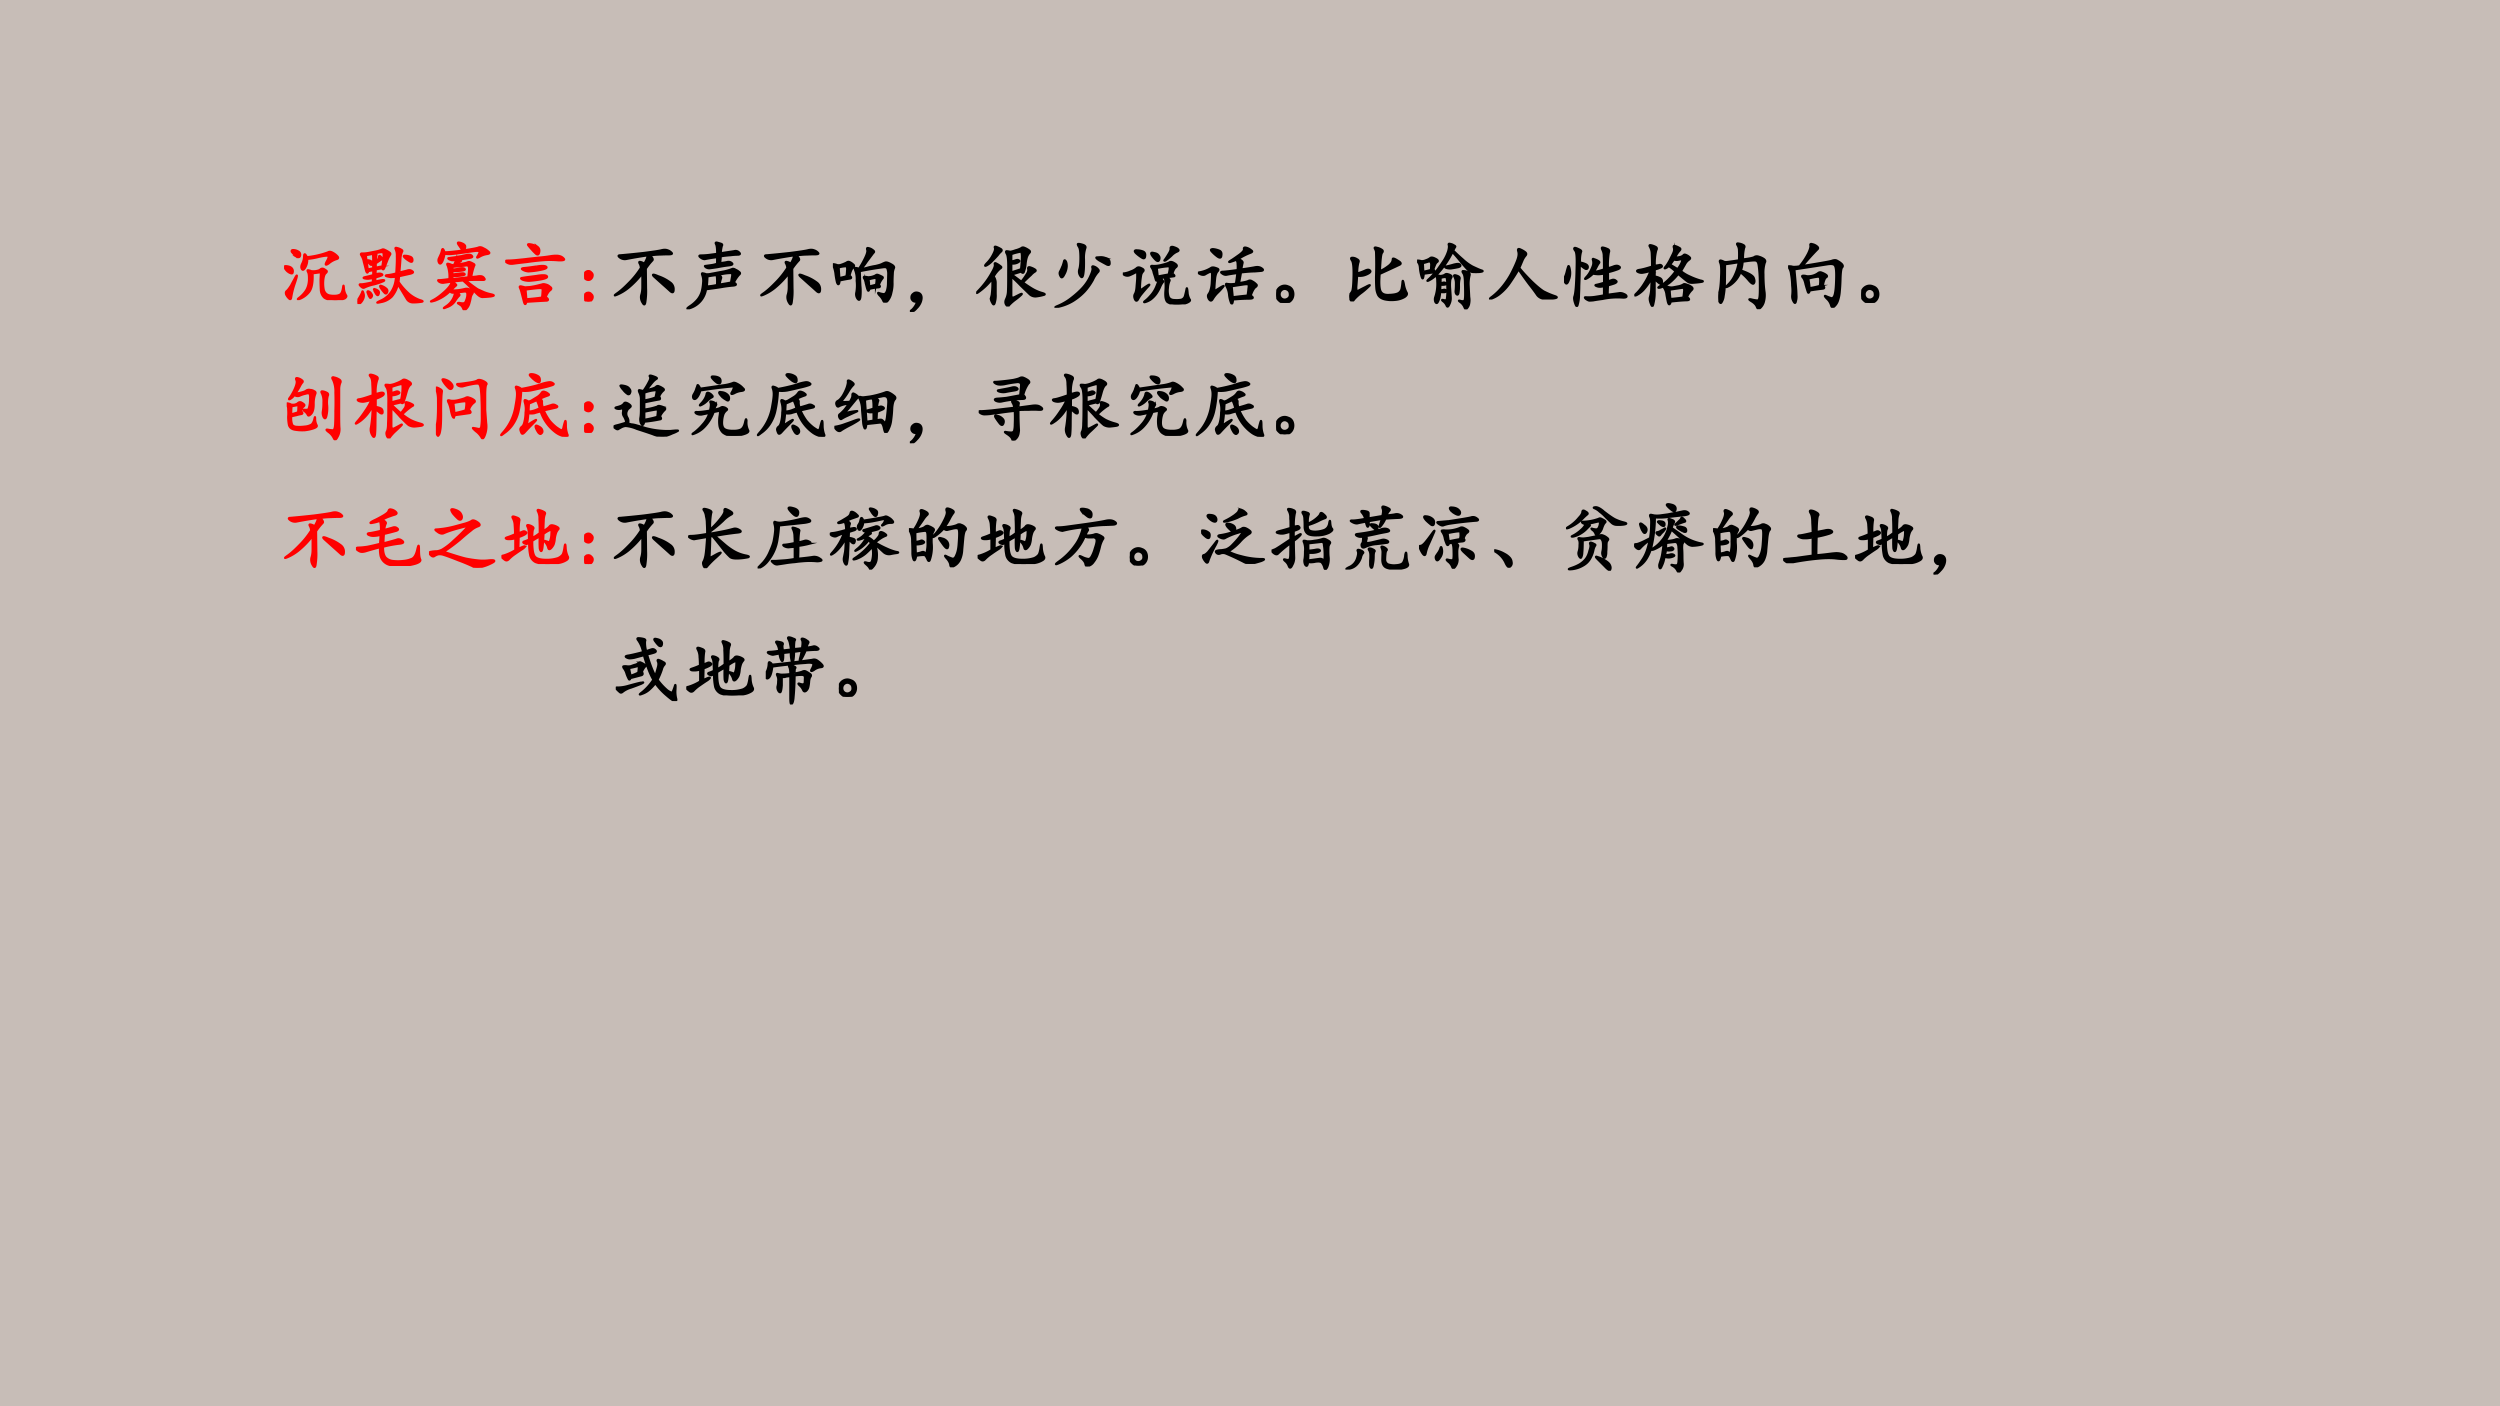 <svg xmlns="http://www.w3.org/2000/svg" xmlns:xlink="http://www.w3.org/1999/xlink" width="1280" height="720" viewBox="0 0 960 540"><rect x="0" y="0" width="960" height="540" fill="#333333" stroke="none"/><g data-name="P"><clipPath id="a"><path fill-rule="evenodd" d="M0 540h960V0H0Z"/></clipPath><g clip-path="url(#a)"><path fill="#fdf0e8" fill-opacity=".729" fill-rule="evenodd" d="M0 540h960V0H0Z"/></g></g><g data-name="P"><symbol id="b"><path d="M.392.367C.397.245.382.16.345.113A.312.312 0 0 0 .224.02C.182.004.178.01.212.035a.397.397 0 0 1 .09.098c.024.039.037.086.04.14C.343.331.34.368.328.387.32.405.32.413.333.41a.139.139 0 0 0 .04-.012.235.235 0 0 1 .062 0C.469.404.49.411.5.422c.013.01.026.013.04.008A.155.155 0 0 0 .578.406C.592.398.59.386.572.371.556.358.546.33.54.285A.484.484 0 0 1 .544.148C.554.104.58.077.618.066a.317.317 0 0 1 .11-.004c.031.006.05.016.058.032.01.015.019.041.024.078C.815.21.819.208.822.164A.211.211 0 0 1 .849.07C.862.055.857.04.833.023A.347.347 0 0 0 .697 0C.632 0 .583.012.552.035a.152.152 0 0 0-.047.11A2.466 2.466 0 0 0 .501.28l.004.082C.505.376.497.382.482.38a2.3 2.3 0 0 0-.09-.012m-.074.2A.21.21 0 0 0 .286.44C.268.413.254.41.243.43.233.45.236.475.251.504a.224.224 0 0 1 .024.101C.277.642.29.637.314.59a1.172 1.172 0 0 1 .289.066c.015.01.034.01.055 0a.239.239 0 0 0 .07-.05C.75.584.748.57.716.562a.29.29 0 0 1-.105-.06C.57.476.563.483.583.524c.024.042.033.068.028.079C.605.615.563.612.48.594A.922.922 0 0 0 .319.566M.15.238A1.18 1.18 0 0 1 .099.043C.096.012.086.005.068.023a.178.178 0 0 0-.04.055C.022.1.024.115.037.125c.016.013.036.04.06.078C.117.243.14.281.16.32.185.36.181.332.15.238M.056.387a.18.18 0 0 0-.05.062C0 .465.012.47.043.465.078.46.1.448.111.43A.059.059 0 0 0 .118.379C.116.36.095.363.056.387m.11.215a.385.385 0 0 0-.06.062C.1.682.109.69.135.687A.135.135 0 0 0 .201.664C.219.651.225.633.22.61.214.586.196.583.164.602Z"/></symbol><symbol id="c"><path d="M.339.492A5.175 5.175 0 0 1 .253.477L.249.41C.288.42.315.422.33.414.349.406.348.398.327.391A.485.485 0 0 0 .249.367L.245.31a.93.93 0 0 0 .101.02C.372.33.376.326.358.315A.813.813 0 0 0 .225.27.569.569 0 0 1 .096.227C.083.219.066.225.046.247.025.266.027.275.053.272c.026 0 .08.01.16.028v.058A.717.717 0 0 0 .148.348C.127.348.108.35.092.355.08.361.085.365.108.371c.026.005.063.014.11.027v.067A1.246 1.246 0 0 1 .15.453C.141.424.131.426.12.457a2.893 2.893 0 0 1-.031.121.24.24 0 0 1-.036.094C.043.69.05.698.073.695c.026 0 .053.003.082.008l.102.02a.51.51 0 0 1 .078.023C.348.754.363.753.382.742A.293.293 0 0 0 .436.711C.454.7.458.689.448.676a.414.414 0 0 1-.035-.07L.373.503C.362.473.35.469.34.492M.577.434.682.46c.029.01.052.008.07-.008C.774.44.767.428.73.418L.573.383A1.293 1.293 0 0 0 .565.305.882.882 0 0 1 .714.137.484.484 0 0 1 .858.055C.905.042.908.034.87.03A.746.746 0 0 0 .764.023a.097.097 0 0 0-.082.043L.557.273A.406.406 0 0 0 .475.105.275.275 0 0 0 .323.027C.258.012.257.018.319.047a.336.336 0 0 1 .152.129c.037.06.056.126.059.199A.944.944 0 0 0 .456.371.41.41 0 0 0 .4.383C.383.39.388.396.417.398a.66.66 0 0 1 .117.024c.008.117.01.196.008.238a.202.202 0 0 1-.016.094C.518.772.525.777.546.77A.172.172 0 0 0 .604.746C.62.738.622.728.612.715a.271.271 0 0 1-.02-.09A5.964 5.964 0 0 0 .577.434M.143.477l.074.015v.113a.796.796 0 0 1-.003.086 1.389 1.389 0 0 0-.098-.02L.143.478m.11.097c.026.026.04.05.043.07.002.021.011.023.027.004C.339.633.34.621.33.613A6.222 6.222 0 0 1 .253.56V.5l.054.012a.08.08 0 0 0 .035 0c.006.031.01.069.016.113.005.047.004.074-.004.082C.346.717.313.715.253.699.263.686.266.674.26.664a.718.718 0 0 1-.007-.09M.026.086c.02.034.034.06.04.078.004.02.01.014.019-.02C.095.115.089.08.065.044.042.009.023 0 .01.016 0 .03.005.055.026.086m.629.547C.632.656.632.667.655.664A.188.188 0 0 0 .72.652C.745.645.757.63.757.605c0-.023-.01-.03-.032-.02a.41.41 0 0 0-.07.048M.323.219C.307.247.31.258.33.25A.185.185 0 0 0 .393.215C.411.202.417.185.41.165.4.142.389.14.374.155A.472.472 0 0 0 .323.22M.155.117A.782.782 0 0 1 .139.16C.137.176.143.18.16.172A.077.077 0 0 0 .194.137c.01-.013.01-.026 0-.04C.186.086.18.082.174.087a.809.809 0 0 0-.02.031M.23.191c-.005.016 0 .02.016.012A.097.097 0 0 0 .288.18C.298.17.299.155.292.137.286.118.276.118.26.137A.678.678 0 0 0 .23.19M.142.582c-.01.016-.008.022.008.02C.169.599.182.594.191.586.2.578.203.566.2.55.2.538.192.535.179.543a.591.591 0 0 0-.035.039Z"/></symbol><symbol id="d"><path d="M.418.697C.434.687.435.677.422.669A.45.45 0 0 1 .359.622C.448.638.5.648.512.654.527.66.54.664.55.66a.187.187 0 0 0 .043-.02C.614.632.62.62.609.608A.83.83 0 0 1 .57.454l.078.008a.158.158 0 0 0 .059.004A.058.058 0 0 0 .75.435C.763.419.751.413.715.415A2.395 2.395 0 0 1 .492.411C.572.346.63.305.66.286L.746.247a.603.603 0 0 1 .102-.03C.895.205.89.196.836.188A1.424 1.424 0 0 0 .723.18C.702.181.677.195.648.224l-.09.09a1.802 1.802 0 0 1-.101.094A2.17 2.17 0 0 0 .312.396a.224.224 0 0 0 .043-.04C.365.35.367.343.36.338A.7.7 0 0 1 .293.271a.666.666 0 0 1 .188.02c.02.005.037.005.05 0A.197.197 0 0 0 .578.266C.594.257.596.243.586.227A.133.133 0 0 1 .563.174.546.546 0 0 0 .546.1.164.164 0 0 0 .504.021C.484 0 .469 0 .46.02A.127.127 0 0 1 .437.06a.275.275 0 0 1-.039.027C.38.097.384.102.41.1A.144.144 0 0 1 .465.095c.013 0 .023.01.031.031.01.024.017.047.02.07.002.024 0 .04-.004.047-.005.01-.02.015-.043.012A7.642 7.642 0 0 1 .37.243C.39.233.401.224.406.216.411.208.408.2.395.19a.502.502 0 0 1-.051-.07.22.22 0 0 0-.11-.079C.184.02.181.023.223.052A.276.276 0 0 1 .348.24H.313C.302.24.29.246.277.26A.564.564 0 0 0 .07.13C.008.112 0 .115.047.138.097.164.15.204.21.259.27.314.3.36.3.392A7.755 7.755 0 0 0 .188.376a.087.087 0 0 0-.06.016c-.017.016-.017.022 0 .02.02 0 .066.005.142.015a.466.466 0 0 1-.02.176C.237.629.237.64.25.638A.139.139 0 0 0 .29.626.115.115 0 0 1 .331.618c.013.021.023.045.031.07A.645.645 0 0 0 .305.686.2.2 0 0 0 .265.7C.25.71.252.716.27.716l.085.012C.392.736.421.74.441.743.462.75.487.753.516.76.546.764.568.76.578.747.591.734.585.725.558.72a3.764 3.764 0 0 0-.14-.023m.055.125c.114.018.18.03.199.039.018.007.04.004.066-.012a.237.237 0 0 0 .07-.047C.828.786.82.776.79.771A.278.278 0 0 1 .687.736C.651.715.642.717.66.743c.018.03.026.049.024.06 0 .012-.03.015-.086.007L.43.786A2.146 2.146 0 0 0 .297.771a.377.377 0 0 0-.094.004.378.378 0 0 0-.031-.106C.156.638.142.632.129.65a.066.066 0 0 0-.004.06l.023.05a.254.254 0 0 1 .02.063c.008.028.02.02.035-.028.05 0 .133.008.25.024-.016.02-.032.044-.05.07-.019.026-.021.04-.008.04a.13.13 0 0 0 .05-.013.08.08 0 0 0 .04-.03C.491.87.487.85.472.821M.313.427.53.451C.536.503.54.54.54.564.54.59.535.605.527.61.52.616.5.616.47.61A7.611 7.611 0 0 1 .313.595V.556c.039.005.072.01.101.016.031.007.052.006.063-.004C.49.558.479.549.445.544A.86.86 0 0 0 .312.536V.49c.055.007.096.013.122.015C.462.508.478.504.48.493.483.486.464.48.422.474A.525.525 0 0 0 .312.47V.427Z"/></symbol><symbol id="e"><path d="M.556.11C.579.093.59.08.587.073.587.064.577.06.556.06A15.386 15.386 0 0 1 .29.044C.28 0 .268.003.255.052a6.277 6.277 0 0 1-.031.121.376.376 0 0 1-.023.067C.195.255.203.26.224.255A.58.58 0 0 0 .271.243l.066.004c.04.006.074.012.106.02l.062.016a.072.072 0 0 0 .047 0A.118.118 0 0 0 .615.25C.638.236.639.221.618.204.598.191.577.16.556.111M.302.634.447.65C.499.655.555.66.615.67.677.68.72.68.747.672A.107.107 0 0 0 .806.634C.819.618.794.612.732.614a1.4 1.4 0 0 1-.18.004 3.046 3.046 0 0 1-.25-.027A7.754 7.754 0 0 1 .111.568a.166.166 0 0 0-.051 0A.132.132 0 0 0 .013.59C0 .604.007.611.033.611c.028 0 .069.002.12.007.055.006.105.01.15.016M.29.08C.38.087.45.095.505.103a.825.825 0 0 1 .008.09c.003.018 0 .03-.008.035C.5.233.48.234.447.232a3.459 3.459 0 0 1-.168-.02C.284.16.288.116.29.08M.431.4c.08.014.128.012.14-.003C.586.38.56.366.494.353a1.553 1.553 0 0 0-.16-.02.246.246 0 0 0-.097.016C.215.362.212.369.228.372l.05.008.153.02m0 .129C.504.542.548.54.564.525.579.509.55.495.478.482a1.023 1.023 0 0 0-.16-.02.173.173 0 0 0-.078.024C.219.499.228.506.267.509.306.512.36.52.43.53m.012.27C.466.782.474.757.466.723.461.693.446.686.423.704a.622.622 0 0 0-.058.059C.346.783.33.803.318.818.305.836.316.84.353.833a.223.223 0 0 0 .09-.035Z"/></symbol><use xlink:href="#b" fill="red" transform="matrix(27.96 0 0 -27.96 109.079 115.245)"/><use xlink:href="#c" fill="red" transform="matrix(27.96 0 0 -27.96 137.226 116.774)"/><use xlink:href="#d" fill="red" transform="matrix(27.96 0 0 -27.96 165.015 119.104)"/><use xlink:href="#e" fill="red" transform="matrix(27.96 0 0 -27.96 194.006 117.138)"/><use xlink:href="#b" fill="none" stroke="red" stroke-miterlimit="10" stroke-width=".029" transform="matrix(27.96 0 0 -27.96 109.079 115.245)"/><use xlink:href="#c" fill="none" stroke="red" stroke-miterlimit="10" stroke-width=".029" transform="matrix(27.96 0 0 -27.96 137.226 116.774)"/><use xlink:href="#d" fill="none" stroke="red" stroke-miterlimit="10" stroke-width=".029" transform="matrix(27.96 0 0 -27.96 165.015 119.104)"/><use xlink:href="#e" fill="none" stroke="red" stroke-miterlimit="10" stroke-width=".029" transform="matrix(27.96 0 0 -27.96 194.006 117.138)"/></g><g data-name="P"><symbol id="f"><path d="M.117.36a.064.064 0 0 0-.02-.047A.053.053 0 0 0 .06.296a.067.067 0 0 0-.043.016A.073.073 0 0 0 0 .358C0 .375.005.388.016.4a.06.06 0 0 0 .043.019.048.048 0 0 0 .039-.02.048.048 0 0 0 .02-.039m0-.296a.064.064 0 0 0-.02-.047A.053.053 0 0 0 .058 0a.067.067 0 0 0-.042.016A.073.073 0 0 0 0 .062c0 .016.005.03.016.04a.06.06 0 0 0 .043.02.048.048 0 0 0 .039-.02.048.048 0 0 0 .02-.04Z"/></symbol><use xlink:href="#f" fill="red" transform="matrix(27.96 0 0 -27.96 224.306 115.79)"/><use xlink:href="#f" fill="none" stroke="red" stroke-miterlimit="10" stroke-width=".029" transform="matrix(27.96 0 0 -27.96 224.306 115.79)"/></g><g data-name="P"><symbol id="g"><path d="M.497.688C.531.655.542.633.53.62a.833.833 0 0 1-.09-.113L.443.234A.929.929 0 0 0 .435.062C.43.009.417 0 .395.04a.136.136 0 0 0-.019.102c.01.03.016.067.016.109v.191A1.181 1.181 0 0 0 .2.242.65.65 0 0 0 .044.148C0 .13.003.138.052.172c.05.036.103.085.16.144.06.06.114.127.16.2a.143.143 0 0 1-.02.066C.346.598.35.602.366.598A.125.125 0 0 0 .419.574C.453.632.467.67.462.688A5.634 5.634 0 0 1 .177.64a.11.11 0 0 0-.094.02C.057.68.06.69.091.69a12.012 12.012 0 0 1 .32.032C.536.738.616.75.65.758c.036.01.066.01.09 0A.117.117 0 0 0 .794.723C.807.71.794.703.755.703.72.703.681.702.642.7A1.1 1.1 0 0 1 .497.688M.556.395C.52.43.538.434.611.402A.582.582 0 0 0 .775.316.109.109 0 0 0 .822.22C.822.179.807.172.779.195A7.613 7.613 0 0 1 .673.29L.556.395Z"/></symbol><symbol id="h"><path d="M.652.368C.692.345.69.331.645.326a1.583 1.583 0 0 1-.157-.02C.428.296.355.286.27.275A.32.32 0 0 0 .06.02C.003 0-.001.007.046.04a.454.454 0 0 1 .11.097A.324.324 0 0 1 .21.24c.01.036.017.078.02.125A.228.228 0 0 1 .218.47C.21.49.215.5.23.493A.139.139 0 0 0 .27.482a.19.19 0 0 1 .062.004l.16.03a.66.66 0 0 1 .133.036c.013.008.03.005.05-.008A.194.194 0 0 0 .728.51C.742.5.74.487.723.474a.432.432 0 0 1-.07-.106m-.18.403.18.027C.68.806.703.801.722.783.743.764.74.753.71.75A.783.783 0 0 1 .609.743 1.7 1.7 0 0 1 .473.728 3.387 3.387 0 0 0 .465.634C.507.64.539.644.562.65.587.655.608.65.625.634.643.618.628.608.578.603A1.737 1.737 0 0 1 .43.579 3.805 3.805 0 0 0 .324.564.084.084 0 0 0 .27.576C.254.589.25.596.262.596l.074.01a.426.426 0 0 1 .086.02v.09A1.92 1.92 0 0 1 .258.69C.24.686.218.694.195.712S.173.74.2.74c.029 0 .065.002.11.007.044.006.082.01.113.016 0 .07-.005.115-.016.133C.398.914.404.92.422.916A.75.75 0 0 0 .477.9C.492.895.497.885.488.872A.439.439 0 0 1 .473.771M.44.474C.473.456.484.44.477.427a.55.55 0 0 1-.02-.086c.068.01.12.02.156.027l.016.09C.632.482.628.495.617.498A.685.685 0 0 1 .441.473M.29.451A1.71 1.71 0 0 0 .281.314a.89.89 0 0 1 .14.02c.003.08 0 .126-.01.136C.35.462.31.456.288.45Z"/></symbol><symbol id="i"><path d="M.39.465A.363.363 0 0 1 .474.48a.938.938 0 0 0 .11.024c.047.01.076.02.09.027a.358.358 0 0 0 .046.02C.737.556.763.548.8.527.833.51.846.492.84.477A.198.198 0 0 1 .823.398a1.821 1.821 0 0 1-.004-.12.465.465 0 0 0-.016-.141A.242.242 0 0 0 .75.023C.725 0 .707 0 .694.023a.238.238 0 0 1-.055.079C.616.13.615.14.635.132A.281.281 0 0 1 .694.118C.714.115.73.13.741.16a.37.37 0 0 1 .016.11L.76.383A.219.219 0 0 1 .75.465C.743.483.728.49.702.488A4.782 4.782 0 0 1 .37.433C.372.356.375.289.378.23a.742.742 0 0 0 0-.152C.372.036.359.028.338.055a.108.108 0 0 0-.015.09A.57.57 0 0 1 .327.3a.346.346 0 0 1-.02.144C.297.47.298.48.311.477A.123.123 0 0 0 .358.465c.031.047.06.097.086.152.026.055.035.091.027.11-.005.02 0 .028.016.023A.131.131 0 0 0 .546.723C.566.71.572.698.56.688A.387.387 0 0 1 .534.655L.467.566A.789.789 0 0 0 .39.465M.23.37C.255.351.258.337.237.332A2.52 2.52 0 0 1 .092.305C.09.273.085.257.077.254.072.25.065.259.057.277a1.006 1.006 0 0 0-.02.11A.416.416 0 0 1 .01.5C0 .523.003.533.018.527a.139.139 0 0 0 .04-.011.117.117 0 0 1 .042 0A.492.492 0 0 1 .186.55C.2.56.212.564.226.559a.158.158 0 0 0 .05-.032C.296.514.296.5.276.48.258.465.242.428.229.371M.632.246C.652.226.65.214.628.211A.777.777 0 0 1 .503.19C.497.173.493.164.487.164c-.005 0-.012.014-.02.043l-.02.078a.1.1 0 0 1-.019.05C.421.353.426.359.444.356l.04-.007a.226.226 0 0 1 .105.027c.007.008.02.01.035.004A.358.358 0 0 0 .67.359C.689.352.69.341.678.33A.294.294 0 0 1 .632.245M.08.484.089.34c.02.002.053.01.097.023a.423.423 0 0 1 .008.075.133.133 0 0 1 0 .046C.191.494.186.5.178.5A.394.394 0 0 1 .081.484M.49.32A.84.84 0 0 0 .499.223l.093.023A.336.336 0 0 1 .6.31C.6.324.598.333.592.336.587.34.576.34.557.336A.726.726 0 0 1 .491.32Z"/></symbol><symbol id="j"><path d="M.098.14C.074.14.058.142.047.15a.071.071 0 0 0-.024.031.08.08 0 0 0 0 .035C.026.23.035.242.051.253.066.266.086.27.109.264A.06.06 0 0 0 .156.225C.164.205.163.177.152.143a.232.232 0 0 0-.058-.09C.068.023.044.005.024.003.002 0 0 .005.015.018c.015.01.03.025.043.043A.218.218 0 0 1 .098.14Z"/></symbol><symbol id="k"><path d="M.616.48A2.665 2.665 0 0 0 .487.44C.503.43.547.397.62.342a.618.618 0 0 1 .066.09C.71.466.72.493.714.514.71.538.72.546.744.538A.246.246 0 0 0 .805.51C.821.5.822.49.806.48A.227.227 0 0 1 .753.435a2.726 2.726 0 0 1-.11-.105C.677.305.715.279.757.253A.594.594 0 0 1 .893.19C.943.177.954.167.928.16a.643.643 0 0 0-.097-.02.115.115 0 0 0-.102.035L.612.288c-.047.05-.09.09-.129.125V.155c0-.029.013-.038.04-.027L.6.167C.63.18.634.177.616.159A.897.897 0 0 0 .53.089a.607.607 0 0 1-.078-.07C.442 0 .428.002.412.025.398.046.397.072.41.1a.277.277 0 0 1 .027.117C.44.267.44.358.44.491.443.624.436.7.42.725.406.751.407.763.425.76A.447.447 0 0 0 .467.753c.01 0 .036.006.075.02a.324.324 0 0 1 .078.03c.01.01.025.012.043.004A.254.254 0 0 0 .72.776C.742.763.745.75.73.737A.172.172 0 0 1 .694.671.503.503 0 0 1 .678.577a.346.346 0 0 0-.02-.09C.652.458.638.456.617.479M.24.413A.149.149 0 0 0 .268.319V.171A.344.344 0 0 0 .253.046C.245.022.234.025.22.053a.152.152 0 0 0-.02.055l.013.05a1.178 1.178 0 0 1 .008.223.85.85 0 0 0-.196-.187C0 .178.001.186.03.217A1.14 1.14 0 0 1 .22.475c.029.05.04.084.036.102C.25.597.259.602.28.589.3.579.319.566.335.553.35.543.349.533.33.523a.412.412 0 0 1-.09-.11M.483.47C.546.49.59.504.616.514.624.582.628.64.628.686c0 .047-.007.07-.02.067A.769.769 0 0 1 .483.72V.62a.281.281 0 0 1 .059.015c.02.008.036.007.047-.003C.599.624.589.613.56.6A.139.139 0 0 0 .483.592v-.12m-.148.32C.353.782.355.77.342.757A.313.313 0 0 1 .296.706a1.578 1.578 0 0 0-.07-.074.317.317 0 0 0-.083-.067C.115.552.116.563.147.596A.434.434 0 0 1 .23.71c.024.044.033.075.028.093C.25.822.257.827.276.82A.403.403 0 0 0 .335.792Z"/></symbol><symbol id="l"><path d="M.548.566A.119.119 0 0 0 .6.531c.016-.015.016-.03 0-.043A.43.43 0 0 1 .533.383a.85.85 0 0 0-.114-.16.807.807 0 0 0-.16-.13.645.645 0 0 0-.191-.077C.003 0 0 .006.06.03a.795.795 0 0 1 .183.11c.06.047.111.093.153.14.044.05.078.102.101.156.026.058.036.096.028.114C.52.569.527.574.548.566m-.16.301c.036-.01.05-.027.04-.05A.422.422 0 0 1 .41.667C.411.59.41.53.404.488.4.45.394.428.384.422.376.417.366.426.353.449a.103.103 0 0 0-.008.078c.01.029.016.082.016.16 0 .081-.007.13-.02.149C.328.856.323.87.326.875.33.88.352.878.388.867M.115.57c.01.029.017.051.02.067.004.018.012.02.023.004C.168.628.173.604.173.57A.253.253 0 0 0 .138.456C.118.415.1.407.088.434.073.46.072.482.082.5c.01.018.021.042.032.07m.59.114C.742.676.762.654.762.62.766.59.753.581.724.594a9.507 9.507 0 0 0-.106.058C.58.678.57.692.588.692l.046.003a.183.183 0 0 0 .07-.011Z"/></symbol><symbol id="m"><path d="M.682.422C.706.404.714.392.706.387A.926.926 0 0 0 .6.375C.637.352.65.333.64.32A.285.285 0 0 1 .62.227.277.277 0 0 1 .628.109C.638.08.664.061.706.06a.368.368 0 0 1 .097.004.073.073 0 0 1 .051.054c.008.029.014.057.02.086.005.031.01.021.015-.031A.23.23 0 0 1 .917.07C.932.055.92.04.882.023A.36.36 0 0 0 .74 0a.21.21 0 0 0-.125.031C.59.05.579.101.585.184A.662.662 0 0 1 .577.37 2.073 2.073 0 0 1 .514.36C.548.333.56.315.55.305A.267.267 0 0 1 .514.242.534.534 0 0 0 .46.145.37.37 0 0 0 .382.066.265.265 0 0 0 .307.031c-.02-.005-.02.002.004.02.024.018.051.045.082.082.031.036.056.08.074.129.021.05.028.08.02.093H.479C.47.32.46.315.452.344a1.695 1.695 0 0 1-.028.09.18.18 0 0 1-.03.074C.382.526.39.533.416.528a.408.408 0 0 1 .12.015c.055.013.09.025.106.035.016.01.04.005.07-.015C.746.543.75.526.73.511.71.496.693.466.682.422M.237.258C.234.206.241.188.257.203c.101.073.131.087.09.043A2.346 2.346 0 0 1 .26.145.411.411 0 0 1 .21.07C.194.044.18.044.167.07.154.1.154.124.167.145c.013.023.02.06.023.113C.195.312.198.35.198.37v.055c0 .018-.012.02-.035.008A.649.649 0 0 0 .089.398a.082.082 0 0 0-.07.008C0 .42 0 .426.021.426a.335.335 0 0 1 .09.027.25.25 0 0 1 .078.043c.016.016.038.016.067 0C.285.483.293.47.28.453A.106.106 0 0 1 .253.406 1.026 1.026 0 0 1 .237.258m.242.125C.557.398.607.408.628.41c.005.013.01.035.015.067C.648.51.641.526.62.523A1.14 1.14 0 0 1 .467.5L.48.383m.223.402C.733.775.752.765.76.754.77.744.767.734.75.727A.236.236 0 0 1 .67.672.608.608 0 0 0 .589.605C.568.595.565.6.58.617c.015.021.032.047.05.078C.65.727.659.751.656.77c0 .02.016.026.047.015M.19.742A.23.23 0 0 0 .276.727C.302.717.312.695.307.664.305.633.29.625.264.641a.528.528 0 0 0-.082.062C.156.73.16.743.19.743M.42.706C.458.702.48.69.49.672.505.656.508.637.5.613.493.593.48.59.459.605a.39.39 0 0 0-.058.067c-.02.031-.014.043.02.035Z"/></symbol><symbol id="n"><path d="M.557.626c.021-.01.037-.02.047-.03.01-.009.013-.02.008-.032A1.728 1.728 0 0 1 .596.482c.078.01.137.02.176.027.042.01.076.007.102-.012C.9.48.9.467.874.462A3.05 3.05 0 0 0 .776.454C.74.454.678.45.592.44A4.432 4.432 0 0 0 .565.294c.068.01.11.02.125.028.018.01.037.009.055-.004.02-.01.039-.024.054-.04C.815.267.811.252.788.237.767.22.746.182.725.122.77.094.762.08.702.08A2.58 2.58 0 0 1 .483.068C.478.016.47 0 .456.02a.416.416 0 0 0-.028.113.298.298 0 0 1-.035.117C.38.277.383.288.401.283a.339.339 0 0 1 .121.003c.008.047.014.096.02.145A1.824 1.824 0 0 1 .393.408C.375.405.354.41.331.428.31.442.316.45.35.45c.036.002.1.01.195.023a.426.426 0 0 1 0 .082.103.103 0 0 1-.016.059A1.353 1.353 0 0 0 .44.583C.422.581.426.587.452.603.478.618.516.645.565.68c.05.036.072.064.067.082C.629.781.64.786.667.779A.18.18 0 0 0 .733.743C.753.73.75.72.717.708a.828.828 0 0 1-.16-.082M.225.181C.327.246.368.268.35.247A.835.835 0 0 0 .276.165.429.429 0 0 1 .202.072C.186.046.169.047.15.076.135.104.134.126.147.142A.172.172 0 0 1 .174.2.401.401 0 0 1 .19.298C.193.342.194.38.194.411c0 .034-.013.045-.04.032A.697.697 0 0 1 .093.41C.074.404.052.406.026.42 0 .432.001.44.03.443A.438.438 0 0 1 .178.5c.01.008.024.01.04.008a.223.223 0 0 0 .05-.016c.018-.007.018-.02 0-.039C.253.436.242.404.237.361A2.295 2.295 0 0 1 .225.18m.239.07L.479.1c.102.013.17.02.203.023.005.034.01.066.012.094.005.029.005.047 0 .055S.667.28.628.275L.464.25M.214.76A.287.287 0 0 0 .292.74C.318.73.328.708.322.674.32.64.303.634.269.658a.528.528 0 0 0-.078.07C.17.75.177.762.214.759Z"/></symbol><symbol id="o"><path d="M.227.168A.139.139 0 0 0 .23.082.118.118 0 0 0 .187.02.137.137 0 0 0 .114 0a.108.108 0 0 0-.078.035A.105.105 0 0 0 0 .11c0 .029.007.054.02.075.013.02.032.036.058.046A.11.11 0 0 0 .164.227.094.094 0 0 0 .227.168m-.07-.11C.18.075.19.096.186.122c0 .029-.013.05-.039.063A.063.063 0 0 1 .078.18.074.074 0 0 1 .047.117C.047.091.059.07.082.055a.07.07 0 0 1 .074.004Z"/></symbol><symbol id="p"><path d="M.42.417a.489.489 0 0 1 .106.062.195.195 0 0 1 .059.059c.007.015.011.03.011.043 0 .015.022.009.067-.02C.71.535.717.516.686.503a17.896 17.896 0 0 0-.27-.125C.407.258.41.178.429.139.447.103.486.086.546.09c.06.002.101.01.125.023a.093.093 0 0 1 .046.062c.006.03.01.06.012.09.003.032.01.021.02-.03a.355.355 0 0 1 .035-.11C.799.103.79.082.757.06a.301.301 0 0 0-.13-.039.438.438 0 0 0-.144.008C.441.04.413.059.397.085A.244.244 0 0 0 .37.186C.367.226.366.275.366.335a5.006 5.006 0 0 1 0 .347.122.122 0 0 1-.016.043c-.008.016.002.02.028.012A.17.17 0 0 0 .444.71C.462.7.464.685.448.667.435.65.426.567.42.417M.108.385C.14.393.173.405.21.421c.036.018.06.02.074.003C.299.41.283.391.234.37A.219.219 0 0 0 .107.354a8.027 8.027 0 0 0-.012-.16C.096.165.098.148.1.144.103.14.112.143.128.15c.018.01.05.027.097.05C.272.226.29.23.276.215a.967.967 0 0 0-.102-.09.66.66 0 0 1-.109-.098C.052.006.04 0 .026.01a.097.097 0 0 0-.023.043C0 .072 0 .085.007.093a.88.88 0 0 1 .027.039c.013.015.02.085.023.21.003.125-.005.2-.023.223C.018.59.02.6.042.6.062.6.083.594.104.58.128.569.134.553.124.535A.575.575 0 0 1 .108.385Z"/></symbol><symbol id="q"><path d="M.497.807C.534.771.577.73.627.687A.645.645 0 0 1 .762.588C.805.568.843.55.876.538.913.528.908.52.861.514a.693.693 0 0 0-.106 0 .143.143 0 0 0-.058.032C.678.564.65.596.61.643.57.693.53.741.486.788A1.245 1.245 0 0 0 .279.487.41.41 0 0 0 .16.397C.133.384.135.393.17.424.206.458.242.5.28.546c.036.05.067.095.093.136A.568.568 0 0 1 .427.8c.01.037.013.064.008.083C.43.9.436.906.455.9a.121.121 0 0 0 .05-.02C.523.872.53.863.521.855A.372.372 0 0 1 .497.807M.322.358c.005 0 .015.003.03.008.016.005.03.004.04-.004C.405.354.404.348.388.342A.17.17 0 0 0 .322.34.785.785 0 0 1 .318.26L.36.268C.376.273.388.271.396.26.406.25.4.242.38.237a.176.176 0 0 0-.062.004.62.62 0 0 0-.012-.082A.23.23 0 0 0 .283.1C.273.082.262.083.25.104a.097.097 0 0 0 0 .067.568.568 0 0 1 .027.215c0 .036-.003.058-.011.066-.005.01-.001.014.012.012A.145.145 0 0 0 .314.46c.01 0 .022 0 .035.004a.086.086 0 0 1 .035.015c.01.008.024.01.04.004A.088.088 0 0 0 .461.467C.475.46.478.45.47.437A.099.099 0 0 1 .454.388a.626.626 0 0 1 0-.101L.462.167a.183.183 0 0 0-.02-.098C.428.035.415.029.405.053a.138.138 0 0 1-.047.059C.336.13.339.135.365.128.39.122.405.126.408.139A.808.808 0 0 1 .415.3c0 .097-.006.145-.02.145A.206.206 0 0 1 .323.432V.358M.224.553C.242.525.24.51.216.507L.091.49A.2.2 0 0 0 .08.428C.074.421.068.43.06.456A.64.64 0 0 0 .04.557C.038.6.03.63.013.647 0 .665 0 .673.013.671.029.67.043.668.056.663a.132.132 0 0 1 .062.011c.03.01.05.021.063.032.013.01.035.008.066-.008C.281.682.292.668.28.655A.086.086 0 0 1 .25.62.945.945 0 0 1 .224.553M.697.51C.72.503.727.487.72.464A.488.488 0 0 1 .708.327L.716.17a.238.238 0 0 0 0-.086.122.122 0 0 0-.031-.067C.672 0 .66.004.65.03A.162.162 0 0 1 .595.1C.566.121.568.126.6.116.633.108.651.113.654.132.659.152.66.178.66.21c0 .033 0 .084-.003.152 0 .07-.008.116-.024.137-.013.02-.012.03.004.027A.132.132 0 0 0 .697.51m-.61.008C.105.521.14.528.19.542l.004.074C.193.634.19.646.185.65.18.659.168.661.15.655a1.034 1.034 0 0 0-.07-.02A3.26 3.26 0 0 1 .086.518M.544.464C.576.454.59.439.584.42A.358.358 0 0 1 .575.327.5.5 0 0 0 .568.225C.563.202.553.197.54.21.53.223.526.24.53.264A.868.868 0 0 1 .533.35a.198.198 0 0 1-.024.106C.504.47.516.474.544.464M.51.616C.553.629.581.628.591.612.601.599.594.589.568.581A1.355 1.355 0 0 0 .482.565.17.17 0 0 0 .4.57c-.021.01-.02.017.004.02a1.3 1.3 0 0 1 .105.027Z"/></symbol><symbol id="r"><path d="M.417.434C.46.379.517.318.585.25.652.185.707.14.749.113A1.05 1.05 0 0 1 .893.051C.945.035.944.023.89.016A.89.89 0 0 0 .75.012a.129.129 0 0 0-.086.047 2.323 2.323 0 0 1-.11.148 5.521 5.521 0 0 0-.148.207A2.606 2.606 0 0 0 .276.211.686.686 0 0 0 .159.086a.39.39 0 0 0-.117-.07C0 0 .002.009.049.043a.895.895 0 0 1 .141.14C.237.242.28.306.315.376c.037.073.063.132.078.176.016.047.018.084.008.113-.008.029.003.037.031.023A.297.297 0 0 0 .5.648C.514.635.516.621.503.605A.256.256 0 0 1 .46.535 10.968 10.968 0 0 0 .417.434Z"/></symbol><symbol id="s"><path d="M.604.531C.633.54.661.548.69.56.72.569.74.568.757.555.775.545.77.533.745.52a1.092 1.092 0 0 0-.14-.043V.352l.058.02c.02.004.038 0 .05-.013C.73.35.724.337.695.324a.905.905 0 0 0-.09-.027A2.196 2.196 0 0 1 .6.168l.149.02A.11.11 0 0 0 .819.18C.845.17.859.158.859.145c0-.013-.02-.019-.06-.016a1 1 0 0 1-.273-.02A2.289 2.289 0 0 1 .401.09a.521.521 0 0 0-.05-.003C.341.086.326.094.302.109c-.02.019-.02.026 0 .024a.606.606 0 0 1 .114.004C.469.145.513.152.549.16v.125A.242.242 0 0 0 .491.277.112.112 0 0 0 .44.29C.426.297.43.302.45.305.474.31.506.319.55.332v.125A1.433 1.433 0 0 0 .48.449a.459.459 0 0 0-.082.008.382.382 0 0 0-.086-.066C.285.378.283.383.303.406a.342.342 0 0 1 .063.09c.02.04.032.07.035.09a.139.139 0 0 1-.004.059c-.005.015 0 .02.016.011A.247.247 0 0 0 .467.633C.486.623.49.612.48.602A.321.321 0 0 1 .452.555.854.854 0 0 0 .409.48a.692.692 0 0 1 .14.036c0 .083 0 .143-.003.18a.184.184 0 0 1-.02.09c-.01.023-.008.033.008.03a.242.242 0 0 0 .062-.02C.62.787.626.77.616.747A1.017 1.017 0 0 1 .604.531M.221.61A.278.278 0 0 0 .3.586C.32.576.33.56.327.543.324.525.314.518.296.523a.303.303 0 0 0-.079.063A8.937 8.937 0 0 0 .21.289C.21.247.208.204.206.16A.44.44 0 0 0 .19.04C.182 0 .17.002.155.046.139.09.135.124.143.145c.008.023.015.07.02.14.005.073.009.168.011.285.003.118-.003.185-.02.203C.14.792.136.803.145.81.15.814.17.809.201.793.233.78.243.767.233.753A.433.433 0 0 1 .221.61M.038.49c.008.028.014.05.02.066C.064.57.072.557.08.515a.247.247 0 0 0-.012-.14C.051.323.034.309.019.332A.076.076 0 0 0 .01.406a.379.379 0 0 1 .028.082Z"/></symbol><symbol id="t"><path d="M.724.135C.766.105.762.09.712.09.665.089.595.083.502.073.487.023.474.023.461.069.452.113.444.151.44.182A.212.212 0 0 1 .41.26a.069.069 0 0 0-.007.02L.357.264C.32.257.322.264.36.288c.041.026.08.056.113.09.034.033.065.07.094.109a.62.62 0 0 1-.094.074A.123.123 0 0 0 .427.53C.411.525.414.534.435.557A.63.63 0 0 1 .5.667c.026.05.04.08.043.093a.097.097 0 0 1 0 .055c-.005.02.002.027.02.02A.247.247 0 0 0 .618.81C.637.801.638.788.622.772A.345.345 0 0 1 .56.674C.607.68.635.684.646.69a.092.092 0 0 1 .031.02c.008.01.02.01.04 0A.136.136 0 0 0 .758.682C.772.672.77.66.751.647A.167.167 0 0 1 .697.585L.642.49A.52.52 0 0 1 .763.417.965.965 0 0 1 .908.362C.949.354.953.348.919.342A1.305 1.305 0 0 0 .814.331C.78.328.755.332.74.342.724.352.678.39.603.452a.75.75 0 0 0-.129-.13A1.74 1.74 0 0 0 .415.289H.42A.405.405 0 0 0 .47.272.154.154 0 0 1 .533.268l.082.016a.19.19 0 0 1 .058.023c.01.008.028.007.051-.004a.175.175 0 0 0 .062-.03C.805.258.805.244.786.228A.316.316 0 0 1 .724.135m-.441.43.054.008C.353.578.365.577.372.569c.01-.008.01-.016 0-.023a.348.348 0 0 0-.09-.032L.28.417a.237.237 0 0 0 .066-.02C.371.387.383.367.38.34.378.312.363.309.337.33A.416.416 0 0 0 .28.385V.19A.6.6 0 0 0 .263.046C.255 0 .243 0 .228.042.212.08.208.113.216.139.224.168.23.2.232.233l.008.16a.885.885 0 0 0-.114-.16A.357.357 0 0 0 .03.16C0 .149.003.159.036.19a.735.735 0 0 1 .102.133.883.883 0 0 1 .086.172.596.596 0 0 0-.117-.028.111.111 0 0 0-.063.016C.03.496.042.505.084.51c.044.008.097.023.16.043 0 .07-.002.128-.004.172a.214.214 0 0 1-.024.098C.203.843.208.852.232.846A.222.222 0 0 0 .294.823C.313.813.315.797.302.776a.75.75 0 0 1-.02-.21M.674.127C.678.16.683.193.685.22.687.25.678.263.658.261L.486.236C.488.187.492.145.497.108c.058.005.116.012.176.02M.493.58.595.518a.395.395 0 0 1 .055.09c.01.026.011.04.004.043C.646.654.63.652.607.647a.103.103 0 0 0-.063.004 2.666 2.666 0 0 0-.05-.07Z"/></symbol><symbol id="u"><path d="M.339.684c.08.01.131.02.152.03C.51.729.535.73.56.72A.224.224 0 0 0 .628.688C.646.673.65.657.639.64A.457.457 0 0 1 .62.48C.62.388.625.312.633.25A.345.345 0 0 0 .628.11.174.174 0 0 0 .58.022C.557 0 .54.003.53.031.52.06.495.086.456.11c-.04.024-.04.032 0 .024A.578.578 0 0 1 .538.12c.015.003.024.017.027.043C.57.19.572.26.57.375a1.626 1.626 0 0 1-.016.23C.548.645.535.665.514.668c-.02.005-.08 0-.18-.016a.435.435 0 0 0-.023-.12C.415.496.474.463.487.43.5.396.5.37.487.355.477.342.456.355.424.391a.75.75 0 0 1-.12.117.378.378 0 0 0-.15-.184C.1.293.093.297.133.336c.041.039.074.086.097.14a.617.617 0 0 1 .05.169A6.554 6.554 0 0 0 .093.617C.092.503.092.41.09.34A1.067 1.067 0 0 0 .073.18.189.189 0 0 0 .046.098C.036.077.023.083.01.118A.189.189 0 0 0 .014.23c.013.045.021.118.024.22.005.1.001.163-.012.187C.016.663.02.673.038.668A.149.149 0 0 0 .077.652.102.102 0 0 1 .108.648c.016 0 .074.008.176.024.002.062.002.107 0 .133a.137.137 0 0 1-.02.074C.251.899.257.908.28.902a.16.16 0 0 0 .062-.02C.361.873.365.859.354.84A.586.586 0 0 1 .34.684Z"/></symbol><symbol id="v"><path d="M.197.574c.229.037.362.06.398.07.037.014.064.014.082 0C.697.635.717.62.736.603.754.583.756.568.743.555.73.542.723.49.72.402A2.484 2.484 0 0 0 .708.203.49.49 0 0 0 .685.098.178.178 0 0 0 .638.023C.615 0 .599.003.591.031a.19.19 0 0 1-.058.094C.5.159.497.171.52.16A.782.782 0 0 1 .59.133c.024-.005.04.012.05.05.011.04.018.111.02.215.003.105-.003.166-.02.184C.63.6.597.605.545.598.494.59.342.566.087.528a30.3 30.3 0 0 0 .02-.223A1.7 1.7 0 0 0 .115.172.225.225 0 0 0 .107.09C.102.06.09.06.076.086a.134.134 0 0 0-.02.078.595.595 0 0 1 0 .14.996.996 0 0 1-.016.16.189.189 0 0 1-.027.083C0 .565.001.573.017.57A.126.126 0 0 0 .064.563.368.368 0 0 1 .158.57a.927.927 0 0 1 .117.176C.3.798.31.835.306.856.301.875.31.882.333.874A.142.142 0 0 0 .396.844C.416.828.418.814.4.8A3.625 3.625 0 0 1 .197.574M.477.31C.505.279.502.264.47.262A3.642 3.642 0 0 1 .298.238C.288.204.278.198.271.218.263.24.253.274.24.32.23.37.216.402.2.418.188.434.19.441.209.441A.126.126 0 0 0 .255.434.239.239 0 0 1 .333.44a.22.22 0 0 1 .078.036.046.046 0 0 0 .051.007.254.254 0 0 0 .059-.03C.539.44.539.427.52.417.505.408.49.371.478.308m-.2.094C.287.348.293.303.295.27c.047.007.094.018.14.03A.352.352 0 0 1 .44.39c0 .03-.013.041-.04.036A1.026 1.026 0 0 1 .28.402Z"/></symbol><use xlink:href="#g" transform="matrix(27.96 0 0 -27.96 235.699 117.32)"/><use xlink:href="#h" transform="matrix(27.96 0 0 -27.96 263.56 118.776)"/><use xlink:href="#g" transform="matrix(27.96 0 0 -27.96 291.926 117.32)"/><use xlink:href="#i" transform="matrix(27.96 0 0 -27.96 319.825 116.228)"/><use xlink:href="#j" transform="matrix(27.96 0 0 -27.96 349.392 119.795)"/><use xlink:href="#k" transform="matrix(27.96 0 0 -27.96 374.85 117.72)"/><use xlink:href="#l" transform="matrix(27.96 0 0 -27.96 404.788 118.194)"/><use xlink:href="#m" transform="matrix(27.96 0 0 -27.96 431.157 116.883)"/><use xlink:href="#n" transform="matrix(27.96 0 0 -27.96 459.996 116.92)"/><use xlink:href="#o" transform="matrix(27.96 0 0 -27.96 490.079 116.337)"/><use xlink:href="#p" transform="matrix(27.96 0 0 -27.96 518.159 115.754)"/><use xlink:href="#q" transform="matrix(27.96 0 0 -27.96 544.164 118.812)"/><use xlink:href="#r" transform="matrix(27.96 0 0 -27.96 571.765 115.026)"/><use xlink:href="#s" transform="matrix(27.96 0 0 -27.96 600.574 117.866)"/><use xlink:href="#t" transform="matrix(27.96 0 0 -27.96 627.562 117.83)"/><use xlink:href="#u" transform="matrix(27.96 0 0 -27.96 659.829 118.74)"/><use xlink:href="#v" transform="matrix(27.96 0 0 -27.96 686.629 118.194)"/><use xlink:href="#o" transform="matrix(27.96 0 0 -27.96 714.71 116.337)"/><use xlink:href="#g" fill="none" stroke="#000" stroke-miterlimit="10" stroke-width=".029" transform="matrix(27.96 0 0 -27.96 235.699 117.32)"/><use xlink:href="#h" fill="none" stroke="#000" stroke-miterlimit="10" stroke-width=".029" transform="matrix(27.96 0 0 -27.96 263.56 118.776)"/><use xlink:href="#g" fill="none" stroke="#000" stroke-miterlimit="10" stroke-width=".029" transform="matrix(27.96 0 0 -27.96 291.926 117.32)"/><use xlink:href="#i" fill="none" stroke="#000" stroke-miterlimit="10" stroke-width=".029" transform="matrix(27.96 0 0 -27.96 319.825 116.228)"/><use xlink:href="#j" fill="none" stroke="#000" stroke-miterlimit="10" stroke-width=".029" transform="matrix(27.96 0 0 -27.96 349.392 119.795)"/><use xlink:href="#k" fill="none" stroke="#000" stroke-miterlimit="10" stroke-width=".029" transform="matrix(27.96 0 0 -27.96 374.85 117.72)"/><use xlink:href="#l" fill="none" stroke="#000" stroke-miterlimit="10" stroke-width=".029" transform="matrix(27.96 0 0 -27.96 404.788 118.194)"/><use xlink:href="#m" fill="none" stroke="#000" stroke-miterlimit="10" stroke-width=".029" transform="matrix(27.96 0 0 -27.96 431.157 116.883)"/><use xlink:href="#n" fill="none" stroke="#000" stroke-miterlimit="10" stroke-width=".029" transform="matrix(27.96 0 0 -27.96 459.996 116.92)"/><use xlink:href="#o" fill="none" stroke="#000" stroke-miterlimit="10" stroke-width=".029" transform="matrix(27.96 0 0 -27.96 490.079 116.337)"/><use xlink:href="#p" fill="none" stroke="#000" stroke-miterlimit="10" stroke-width=".029" transform="matrix(27.96 0 0 -27.96 518.159 115.754)"/><use xlink:href="#q" fill="none" stroke="#000" stroke-miterlimit="10" stroke-width=".029" transform="matrix(27.96 0 0 -27.96 544.164 118.812)"/><use xlink:href="#r" fill="none" stroke="#000" stroke-miterlimit="10" stroke-width=".029" transform="matrix(27.96 0 0 -27.96 571.765 115.026)"/><use xlink:href="#s" fill="none" stroke="#000" stroke-miterlimit="10" stroke-width=".029" transform="matrix(27.96 0 0 -27.96 600.574 117.866)"/><use xlink:href="#t" fill="none" stroke="#000" stroke-miterlimit="10" stroke-width=".029" transform="matrix(27.96 0 0 -27.96 627.562 117.83)"/><use xlink:href="#u" fill="none" stroke="#000" stroke-miterlimit="10" stroke-width=".029" transform="matrix(27.96 0 0 -27.96 659.829 118.74)"/><use xlink:href="#v" fill="none" stroke="#000" stroke-miterlimit="10" stroke-width=".029" transform="matrix(27.96 0 0 -27.96 686.629 118.194)"/><use xlink:href="#o" fill="none" stroke="#000" stroke-miterlimit="10" stroke-width=".029" transform="matrix(27.96 0 0 -27.96 714.71 116.337)"/></g><g data-name="P"><symbol id="w"><path d="M-2147483500-2147483500Z"/></symbol><use xlink:href="#w" transform="matrix(27.96 0 0 -27.96 60043638000 -60043638000)"/><use xlink:href="#w" fill="none" stroke="#000" stroke-miterlimit="10" stroke-width=".029" transform="matrix(27.96 0 0 -27.96 60043638000 -60043638000)"/></g><g data-name="P"><symbol id="x"><path d="M.195.39C.22.376.221.366.203.36a.604.604 0 0 1-.07-.016 1.526 1.526 0 0 1-.07-.016.254.254 0 0 1 .011-.113C.084.197.105.186.137.184A.568.568 0 0 1 .25.188a.203.203 0 0 1 .09.027C.358.23.37.255.379.289.387.326.39.326.39.29A.199.199 0 0 1 .41.207C.42.191.407.177.37.164A.554.554 0 0 0 .246.137.595.595 0 0 0 .11.145C.068.152.042.173.031.207A.559.559 0 0 0 .02.324a.6.6 0 0 1 0 .098.14.14 0 0 1-.012.062C0 .503.004.51.02.504A.092.092 0 0 0 .055.492C.065.487.082.486.105.488c.024.005.04.013.051.024.013.01.026.013.04.008A.155.155 0 0 0 .233.496C.247.486.246.474.23.461.215.45.203.427.195.39m.453.472a.209.209 0 0 0 .07-.027C.74.823.746.806.735.786A.245.245 0 0 1 .72.71V.457C.719.319.72.225.723.176A.209.209 0 0 0 .695.043C.675.003.658 0 .645.031a.224.224 0 0 1-.07.082C.54.14.537.15.565.145A.4.4 0 0 1 .633.137C.65.137.66.16.664.21c.003.052.004.117.004.195a4 4 0 0 1 0 .25.381.381 0 0 1-.031.172C.618.857.622.868.648.863M.118.637C.2.652.25.667.265.68A.068.068 0 0 0 .324.69C.345.69.364.682.38.671.397.665.4.65.39.63A.374.374 0 0 1 .37.5C.371.435.36.39.336.363.312.337.296.332.289.348a.128.128 0 0 1-.043.05c-.018.016-.018.023 0 .02h.04c.01.003.017.017.023.043A.389.389 0 0 1 .32.562c.003.04 0 .064-.008.075-.005.01-.024.01-.058 0A.376.376 0 0 1 .172.609C.15.602.129.605.105.621A.168.168 0 0 0 .047.566C.026.556.026.564.047.59a.7.7 0 0 1 .066.12c.024.056.03.093.02.114-.01.024-.005.033.015.028A.136.136 0 0 0 .207.824C.223.814.224.802.211.79A.288.288 0 0 1 .18.74 1.108 1.108 0 0 0 .117.636m.375.035c.021-.003.04-.01.059-.02C.569.642.573.626.562.605A.385.385 0 0 1 .555.477.455.455 0 0 0 .543.328C.535.297.523.293.508.316a.128.128 0 0 0-.012.082.75.75 0 0 1 .008.125.257.257 0 0 1-.02.118C.471.664.474.674.492.67M.062.356c.032.008.063.017.094.028A.924.924 0 0 1 .16.449C.163.465.161.474.156.477.151.479.141.479.125.477L.066.465a1.17 1.17 0 0 1-.004-.11Z"/></symbol><symbol id="y"><path d="M.638.495C.599.485.555.474.505.464.565.406.608.367.635.346c.023.026.04.05.054.07.013.022.017.041.012.06-.006.02.002.027.023.019A.222.222 0 0 0 .786.47C.807.461.81.451.79.444A.83.83 0 0 1 .654.331.745.745 0 0 1 .767.253.696.696 0 0 1 .892.206C.942.193.949.182.915.174A1.152 1.152 0 0 0 .822.163a.158.158 0 0 0-.079.02c-.02.015-.055.049-.105.1a3.7 3.7 0 0 1-.133.141V.171c0-.034.013-.045.04-.032a2.6 2.6 0 0 1 .081.043c.029.016.03.01.004-.015A2.637 2.637 0 0 0 .548.089a.608.608 0 0 1-.062-.07C.476 0 .462.003.446.028.435.057.433.08.444.097c.01.021.015.058.015.11.003.052.004.14.004.265.003.125-.005.2-.023.227C.42.727.419.74.435.737A.285.285 0 0 0 .482.733a.3.3 0 0 1 .09.024.415.415 0 0 1 .086.042C.67.812.695.81.732.788.773.767.784.748.763.733.745.72.728.688.713.635a2.03 2.03 0 0 0-.036-.12C.667.482.654.476.638.494M.29.608c.032.01.056.017.075.02C.385.63.397.626.4.616.402.606.396.596.38.585a.345.345 0 0 0-.09-.04V.433C.34.424.368.412.376.397A.061.061 0 0 0 .384.354C.382.341.372.34.357.346A.446.446 0 0 0 .29.405 6.565 6.565 0 0 1 .286.198C.286.143.284.095.28.053.273.012.26.01.239.05a.145.145 0 0 0-.015.102 1.695 1.695 0 0 1 .023.297A.56.56 0 0 0 .08.24C.014.194 0 .19.036.233c.04.044.076.093.11.145A.828.828 0 0 1 .232.53a.866.866 0 0 0-.09-.023.147.147 0 0 0-.086.007C.036.527.038.535.064.538.09.54.15.558.247.592c0 .045 0 .094-.004.149 0 .055-.009.091-.027.11-.015.02-.01.028.016.023A.22.22 0 0 0 .298.85C.32.84.323.823.31.8A.533.533 0 0 1 .29.607M.505.495C.557.51.602.522.638.53a.799.799 0 0 1 .02.195C.655.743.642.75.618.741A1.143 1.143 0 0 1 .505.706V.624a.58.58 0 0 1 .067.02C.587.647.6.645.61.634.62.628.615.618.59.608A.211.211 0 0 0 .505.592V.495Z"/></symbol><symbol id="z"><path d="M.65.8C.689.78.703.765.693.752.683.74.677.69.677.604V.401L.69.225A.334.334 0 0 0 .673.061C.655.011.64 0 .626.026a.283.283 0 0 1-.078.086C.51.146.498.16.517.155A.527.527 0 0 0 .579.143C.603.138.617.147.622.171A.831.831 0 0 1 .63.315C.63.391.63.466.626.542a1.276 1.276 0 0 1-.011.156.15.15 0 0 1-.02.059c-.008.01-.039.01-.094 0a1.323 1.323 0 0 1-.12-.028.092.092 0 0 0-.075.008C.286.753.286.76.306.76s.065.006.133.016c.07.01.113.02.129.031C.583.82.61.817.65.8M.454.405c.03-.029.03-.044 0-.047A9.926 9.926 0 0 0 .26.331L.247.296c-.013 0-.026.03-.039.09a.498.498 0 0 1-.03.109.09.09 0 0 0-.013.035c0 .008.012.008.036 0A.285.285 0 0 1 .31.538C.36.55.392.56.408.569c.015.008.03.01.043.004A.196.196 0 0 0 .513.546C.539.53.542.516.521.503A.202.202 0 0 1 .458.417L.454.405M.056.69C.076.68.086.668.083.655a.69.69 0 0 1-.007-.07 4.022 4.022 0 0 1-.004-.23C.072.236.068.16.06.123.055.087.047.064.036.054.03.04.02.05.01.083a.181.181 0 0 0-.004.083.724.724 0 0 1 .02.144C.03.384.03.458.029.534a.439.439 0 0 1-.02.144C.001.7.001.71.01.71.02.71.035.703.056.69m.2-.332c.072.016.123.029.152.04.015.085.014.127-.004.124A.706.706 0 0 1 .306.51C.259.503.237.496.24.49.242.487.247.442.255.359M.15.811A.142.142 0 0 0 .212.764C.23.744.234.724.224.706.214.688.199.685.181.698a.473.473 0 0 0-.063.07C.092.805.085.823.095.823.105.826.124.822.15.81Z"/></symbol><symbol id="A"><path d="M.547.523c.02-.015.03-.03.027-.046A.193.193 0 0 1 .586.402C.643.418.682.43.703.437.724.446.745.444.766.43.789.42.79.41.77.402L.598.363A.767.767 0 0 1 .68.22a.61.61 0 0 1 .093-.09c.037-.026.06-.04.07-.04.014.003.023.02.028.052.008.03.014.054.02.07C.898.229.902.21.902.152a.356.356 0 0 1 .02-.117C.935.01.92 0 .879.008a.293.293 0 0 0-.113.05.587.587 0 0 0-.211.29.959.959 0 0 1-.086-.024.214.214 0 0 0-.082 0A1.044 1.044 0 0 0 .37.187C.368.168.38.165.402.18A.62.62 0 0 0 .48.227C.507.242.493.224.441.172a2.915 2.915 0 0 1-.105-.11C.316.04.3.036.293.052a.166.166 0 0 0-.016.047c0 .015.007.028.02.039.016.01.027.032.035.066a.544.544 0 0 1 .016.129.323.323 0 0 1-.008.133C.332.493.333.507.344.504A.086.086 0 0 0 .379.488C.389.483.405.486.426.496l.082.05a.195.195 0 0 1 .062.06C.58.62.595.624.613.616A.106.106 0 0 0 .66.59C.676.58.673.572.652.566A.986.986 0 0 1 .547.523m-.258.11A1.565 1.565 0 0 0 .25.34.527.527 0 0 0 .176.172.446.446 0 0 0 .055.05C.005.01 0 .014.039.059a.706.706 0 0 1 .172.367c.013.07.02.122.02.156a.238.238 0 0 1-.012.082C.21.684.215.693.23.687a.144.144 0 0 0 .06-.03c.095.017.179.037.25.058A.59.59 0 0 0 .675.75c.02 0 .038-.005.05-.016C.74.727.738.72.72.711A1.007 1.007 0 0 0 .594.676a4.768 4.768 0 0 0-.176-.04.442.442 0 0 0-.129-.003M.543.39a.521.521 0 0 1-.04.113A2.299 2.299 0 0 0 .396.457 1.43 1.43 0 0 1 .39.347c.041 0 .092.015.152.044M.465.785A.536.536 0 0 0 .41.84C.4.855.41.862.438.86A.173.173 0 0 0 .515.835c.02-.01.03-.029.03-.055C.547.758.54.747.524.75a.167.167 0 0 0-.058.035M.578.09C.583.072.58.057.566.047.556.034.542.037.523.059a.332.332 0 0 0-.03.054C.486.13.485.141.487.148c.003.01.017.008.043-.007C.557.128.573.11.578.09Z"/></symbol><use xlink:href="#x" fill="red" transform="matrix(27.984 0 0 -27.984 110.1 169.053)"/><use xlink:href="#y" fill="red" transform="matrix(27.984 0 0 -27.984 136.167 168.36)"/><use xlink:href="#z" fill="red" transform="matrix(27.984 0 0 -27.984 167.377 168.688)"/><use xlink:href="#A" fill="red" transform="matrix(27.984 0 0 -27.984 192.065 167.741)"/><use xlink:href="#x" fill="none" stroke="red" stroke-miterlimit="10" stroke-width=".029" transform="matrix(27.984 0 0 -27.984 110.1 169.053)"/><use xlink:href="#y" fill="none" stroke="red" stroke-miterlimit="10" stroke-width=".029" transform="matrix(27.984 0 0 -27.984 136.167 168.36)"/><use xlink:href="#z" fill="none" stroke="red" stroke-miterlimit="10" stroke-width=".029" transform="matrix(27.984 0 0 -27.984 167.377 168.688)"/><use xlink:href="#A" fill="none" stroke="red" stroke-miterlimit="10" stroke-width=".029" transform="matrix(27.984 0 0 -27.984 192.065 167.741)"/></g><g data-name="P" transform="matrix(27.984 0 0 -27.984 224.31 166.21)"><use xlink:href="#f" fill="red"/><use xlink:href="#f" fill="none" stroke="red" stroke-miterlimit="10" stroke-width=".029"/></g><g data-name="P"><symbol id="B"><path d="M.45.638c.073.016.116.03.13.043.012.013.025.017.038.012A.266.266 0 0 0 .673.665C.694.652.697.641.681.63A.228.228 0 0 1 .626.552C.642.526.642.512.626.51A4.914 4.914 0 0 1 .423.47V.372A.848.848 0 0 1 .6.412c.01.01.023.012.039.007A.2.2 0 0 0 .693.4C.713.39.715.377.697.362A.29.29 0 0 1 .638.279C.654.258.656.245.646.239A1.97 1.97 0 0 0 .423.205C.415.178.408.164.4.161.395.16.387.167.376.185a.146.146 0 0 0-.008.07c.006.031.008.07.008.117v.133a.203.203 0 0 1-.02.098C.345.629.345.64.357.638L.409.626A.92.92 0 0 1 .49.76c.015.029.018.05.007.067-.007.015.01.015.051 0C.59.813.604.802.591.794A.222.222 0 0 1 .544.755C.526.735.494.695.451.638M.2.181A1.42 1.42 0 0 1 .243.169.337.337 0 0 0 .318.154C.354.144.395.132.438.118a1.153 1.153 0 0 1 .348-.04C.86.086.892.086.884.08A.402.402 0 0 0 .806.044.44.44 0 0 0 .689.005.342.342 0 0 0 .54.033C.475.056.401.08.318.107a.486.486 0 0 1-.153.039A.168.168 0 0 1 .111.13L.07.107C.062.099.05.099.037.107a.162.162 0 0 0-.03.023C0 .138.011.146.04.154c.032.007.073.02.125.035.008.01.008.025 0 .043a.268.268 0 0 1-.027.054.084.084 0 0 0-.008.051.113.113 0 0 1 0 .043C.13.388.121.39.103.384a.11.11 0 0 0-.059 0c-.023.008-.023.014 0 .02a.354.354 0 0 1 .063.02c.018.01.031.021.039.034.01.013.03.01.058-.007C.234.432.242.418.232.408A.293.293 0 0 0 .2.38.127.127 0 0 1 .177.333.101.101 0 0 1 .19.263.099.099 0 0 0 .2.181m.222.05C.488.243.547.256.6.272a.634.634 0 0 1 .008.078C.609.365.604.372.59.372.578.372.522.362.423.342v-.11m0 .265c.06.01.11.024.153.04.015.065.02.098.011.101A.565.565 0 0 1 .423.603V.497M.134.642a.21.21 0 0 0-.039.055c0 .007.017.007.05 0C.18.69.204.678.217.657.232.64.236.622.228.604.223.585.212.578.197.583a.237.237 0 0 0-.063.059Z"/></symbol><symbol id="C"><path d="M.307.358c.047.01.077.02.09.027.013.01.027.013.043.008a.07.07 0 0 0 .04-.02C.491.367.49.358.474.347A.148.148 0 0 1 .44.303.325.325 0 0 1 .42.21C.416.165.42.132.437.108.454.085.491.072.546.07c.057-.003.1.003.128.016.03.015.049.05.06.101.012.055.019.055.019 0a.244.244 0 0 1 .023-.11C.789.057.768.039.714.023a.475.475 0 0 0-.16-.02.194.194 0 0 0-.126.044.165.165 0 0 0-.046.097.46.46 0 0 0 .003.133c.008.047.006.07-.007.066A6.745 6.745 0 0 1 .303.327.567.567 0 0 0 .178.124a.364.364 0 0 0-.132-.09C0 .016 0 .02.042.049c.041.032.08.07.117.114a.42.42 0 0 1 .086.152 5.614 5.614 0 0 0-.11-.023.116.116 0 0 0-.07.015C.045.323.05.33.081.327c.034 0 .09.006.172.02C.266.403.268.44.26.455.253.47.258.476.276.47a.095.095 0 0 0 .047-.02c.016-.01.02-.02.012-.03A.432.432 0 0 1 .307.358M.12.648l.316.046a.577.577 0 0 1 .13.031C.577.733.598.73.627.714a.256.256 0 0 0 .078-.06C.729.635.723.622.686.617A.255.255 0 0 1 .585.585C.55.569.539.572.549.592c.013.021.023.04.028.059C.585.669.579.678.56.678A6.83 6.83 0 0 1 .12.623.256.256 0 0 0 .077.53C.056.504.039.499.026.514c-.01.019-.008.04.008.063.015.026.026.05.031.07a.48.48 0 0 1 .016.047C.086.704.099.689.12.647M.182.51c.013.024.021.045.024.063.002.018.013.023.031.016A.108.108 0 0 0 .28.557C.293.544.293.535.28.53A.264.264 0 0 1 .217.483.282.282 0 0 0 .135.424C.11.411.107.417.128.44a.322.322 0 0 1 .054.07m.246.016a.403.403 0 0 0-.043.05C.372.599.38.607.41.6A.132.132 0 0 0 .487.57C.507.553.517.534.514.51.512.487.501.48.484.49a.643.643 0 0 0-.056.036M.35.729a.314.314 0 0 0-.066.063C.27.81.276.818.299.815.326.815.35.81.37.8.392.79.4.771.398.745.395.719.38.714.35.729Z"/></symbol><symbol id="D"><path d="M.439.122C.434.072.426.053.415.064a.233.233 0 0 0-.02.078C.392.184.386.24.38.314A.35.35 0 0 1 .35.462C.336.488.339.5.361.493A.124.124 0 0 1 .41.49L.49.5a1.24 1.24 0 0 1 .207.055.058.058 0 0 0 .05 0A.308.308 0 0 0 .814.513C.84.495.844.477.826.458.81.44.799.402.794.345A1.595 1.595 0 0 0 .78.181.356.356 0 0 0 .747.06C.734.029.721.01.708.005.698 0 .688.022.678.072.666.122.65.145.625.142A12.2 12.2 0 0 0 .44.122M.212.427c.026.04.038.07.035.09 0 .023.008.03.024.02A.136.136 0 0 0 .314.508C.327.501.327.491.314.478a.476.476 0 0 1-.035-.04 10.21 10.21 0 0 1-.09-.11C.165.304.154.287.154.28.154.274.169.276.2.284a.703.703 0 0 0 .093.015C.323.303.322.3.29.286a9.464 9.464 0 0 1-.109-.05.627.627 0 0 1-.082-.043C.089.185.079.19.068.213.06.235.062.25.076.258.09.27.11.288.134.314A.894.894 0 0 1 .197.4a.33.33 0 0 1-.13-.032C.05.355.038.361.03.384.02.41.027.428.049.44c.02.01.042.034.066.07a.64.64 0 0 1 .054.113c.013.04.018.067.016.082C.182.72.19.724.208.716A.148.148 0 0 0 .255.685c.013-.01.013-.02 0-.031A.396.396 0 0 1 .197.576a.875.875 0 0 0-.075-.11C.1.437.094.423.107.423l.105.004M.587.35l.047.012C.647.363.66.359.674.349.685.339.68.329.653.318A.782.782 0 0 0 .584.29C.583.254.581.215.578.173c.034.008.056.01.067.008C.656.178.67.165.689.141.702.135.712.156.72.205a3.387 3.387 0 0 1 .02.207C.742.448.737.474.724.49.711.505.684.51.646.5A6.745 6.745 0 0 0 .572.486C.562.483.565.476.583.466.602.456.607.446.6.435A.27.27 0 0 1 .587.349M.44.154l.097.015v.117A.22.22 0 0 0 .493.283a.082.082 0 0 0-.042.011C.44.302.448.31.474.314.5.322.521.328.536.334A.557.557 0 0 1 .53.461C.526.478.489.475.419.454.427.353.434.253.44.154M.267.165c.034.013.057.02.07.02C.353.185.32.163.24.118.159.077.11.048.09.033.073.02.052.023.03.044.008.068 0 .081.005.084a.692.692 0 0 1 .148.04c.042.014.08.028.114.041Z"/></symbol><symbol id="E"><path d="m.546.454.18.024C.78.486.818.482.841.466.866.451.875.44.87.431.867.423.849.421.815.423a.992.992 0 0 1-.125 0C.643.423.595.422.546.42A4.048 4.048 0 0 1 .553.142a.343.343 0 0 0-.007-.05A.127.127 0 0 0 .503.02C.479 0 .465 0 .46.02.454.04.432.065.393.09.354.115.35.124.378.118a.41.41 0 0 1 .07-.007c.02 0 .034.01.039.03.005.022.008.048.008.08a2.11 2.11 0 0 1 0 .187A4.05 4.05 0 0 1 .276.38 2.235 2.235 0 0 1 .159.365.87.87 0 0 0 .08.36a.104.104 0 0 0-.063.023C0 .4.004.406.03.404c.026 0 .077.004.152.011l.305.036a.14.14 0 0 1-.023.07C.454.54.458.549.479.544A.168.168 0 0 0 .534.53C.549.523.554.516.549.505a.233.233 0 0 1-.003-.05m.066.171C.648.59.645.572.6.572A1.595 1.595 0 0 1 .315.537a.123.123 0 0 0-.082.011C.213.564.22.573.257.576c.039.002.08.006.125.011l.187.035c.005.047.01.09.012.13C.586.792.564.81.514.801a1.377 1.377 0 0 1-.16-.027C.3.765.26.767.234.783.206.8.206.809.233.806a2.877 2.877 0 0 1 .242.027c.049.01.08.02.093.028a.058.058 0 0 0 .05 0A.29.29 0 0 0 .68.826C.698.81.7.796.681.783a.49.49 0 0 1-.07-.157m-.25.082a1.2 1.2 0 0 1 .094.02C.487.736.51.733.526.72.542.707.533.697.499.69a5.47 5.47 0 0 1-.117-.02.18.18 0 0 0-.102.004C.257.683.257.69.28.693l.082.015M.233.314C.217.342.225.352.257.34a.132.132 0 0 0 .07-.039C.345.284.349.262.339.236.33.21.315.208.292.232a.933.933 0 0 0-.059.082Z"/></symbol><use xlink:href="#B" transform="matrix(27.984 0 0 -27.984 235.591 167.668)"/><use xlink:href="#C" transform="matrix(27.984 0 0 -27.984 265.562 167.377)"/><use xlink:href="#A" transform="matrix(27.984 0 0 -27.984 290.645 167.741)"/><use xlink:href="#D" transform="matrix(27.984 0 0 -27.984 320.398 166.247)"/><use xlink:href="#j" transform="matrix(27.984 0 0 -27.984 349.38 170.219)"/><use xlink:href="#E" transform="matrix(27.984 0 0 -27.984 375.816 169.199)"/><use xlink:href="#y" transform="matrix(27.984 0 0 -27.984 403.127 168.36)"/><use xlink:href="#C" transform="matrix(27.984 0 0 -27.984 434.082 167.377)"/><use xlink:href="#A" transform="matrix(27.984 0 0 -27.984 459.165 167.741)"/><use xlink:href="#o" transform="matrix(27.984 0 0 -27.984 490.047 166.757)"/><use xlink:href="#B" fill="none" stroke="#000" stroke-miterlimit="10" stroke-width=".029" transform="matrix(27.984 0 0 -27.984 235.591 167.668)"/><use xlink:href="#C" fill="none" stroke="#000" stroke-miterlimit="10" stroke-width=".029" transform="matrix(27.984 0 0 -27.984 265.562 167.377)"/><use xlink:href="#A" fill="none" stroke="#000" stroke-miterlimit="10" stroke-width=".029" transform="matrix(27.984 0 0 -27.984 290.645 167.741)"/><use xlink:href="#D" fill="none" stroke="#000" stroke-miterlimit="10" stroke-width=".029" transform="matrix(27.984 0 0 -27.984 320.398 166.247)"/><use xlink:href="#j" fill="none" stroke="#000" stroke-miterlimit="10" stroke-width=".029" transform="matrix(27.984 0 0 -27.984 349.38 170.219)"/><use xlink:href="#E" fill="none" stroke="#000" stroke-miterlimit="10" stroke-width=".029" transform="matrix(27.984 0 0 -27.984 375.816 169.199)"/><use xlink:href="#y" fill="none" stroke="#000" stroke-miterlimit="10" stroke-width=".029" transform="matrix(27.984 0 0 -27.984 403.127 168.36)"/><use xlink:href="#C" fill="none" stroke="#000" stroke-miterlimit="10" stroke-width=".029" transform="matrix(27.984 0 0 -27.984 434.082 167.377)"/><use xlink:href="#A" fill="none" stroke="#000" stroke-miterlimit="10" stroke-width=".029" transform="matrix(27.984 0 0 -27.984 459.165 167.741)"/><use xlink:href="#o" fill="none" stroke="#000" stroke-miterlimit="10" stroke-width=".029" transform="matrix(27.984 0 0 -27.984 490.047 166.757)"/></g><g data-name="P" transform="matrix(27.984 0 0 -27.984 60095178000 -60095178000)"><use xlink:href="#w"/><use xlink:href="#w" fill="none" stroke="#000" stroke-miterlimit="10" stroke-width=".029"/></g><g data-name="P"><symbol id="F"><path d="M.362.635C.404.612.419.594.409.581a.258.258 0 0 1-.02-.086L.5.526c.026.01.048.008.066-.008C.585.505.582.493.553.483A4.18 4.18 0 0 0 .385.44 1.342 1.342 0 0 1 .378.311c.099.026.16.043.183.051.024.01.048.005.074-.016C.661.326.651.313.605.307A1.573 1.573 0 0 1 .373.264C.37.2.382.151.404.12A.159.159 0 0 1 .508.069a.633.633 0 0 1 .14 0A.364.364 0 0 1 .772.1c.031.016.055.058.07.125.016.07.024.072.024.004C.866.164.87.12.882.092.895.07.872.048.812.03a.735.735 0 0 0-.22-.027C.507 0 .444.013.405.042a.17.17 0 0 0-.066.093.452.452 0 0 0-.008.122A4.092 4.092 0 0 1 .147.206C.108.193.078.19.057.198A.148.148 0 0 0 .01.229C0 .245.01.253.038.253s.067.004.117.011c.052.01.11.024.176.04l.008.124A.393.393 0 0 0 .24.413a.147.147 0 0 0-.067.015C.154.441.16.45.194.452c.034.005.083.015.148.031A.416.416 0 0 1 .331.62.574.574 0 0 0 .206.589C.19.59.203.603.245.624c.044.02.088.044.133.07.044.026.067.047.07.063.005.018.017.024.035.019A.118.118 0 0 0 .546.745C.566.727.562.714.534.705a1.11 1.11 0 0 1-.07-.023.498.498 0 0 1-.102-.047Z"/></symbol><symbol id="G"><path d="M.202.219C.36.167.465.135.514.125.566.115.617.107.667.102c.05-.006.1-.006.152 0C.871.107.897.104.897.094.9.086.875.07.823.047a.538.538 0 0 0-.129-.04.13.13 0 0 0-.098.016 2.518 2.518 0 0 1-.191.079C.309.14.242.165.205.176a.158.158 0 0 1-.081.008A.18.18 0 0 1 .073.16C.057.15.039.156.018.18 0 .203.003.216.026.219a.397.397 0 0 0 .078.008C.13.229.156.237.182.25a.868.868 0 0 1 .16.125c.079.07.146.138.204.203A3.279 3.279 0 0 1 .326.52 1.104 1.104 0 0 1 .199.473C.178.465.15.47.12.493.089.515.08.526.096.526a1.309 1.309 0 0 1 .25.04L.5.608c.041.013.07.025.086.036C.603.658.63.65.667.625.703.599.706.581.674.57A.303.303 0 0 1 .577.512 3.23 3.23 0 0 1 .428.387 2.566 2.566 0 0 0 .202.219m.144.508a.172.172 0 0 0-.039.062C.302.807.32.81.358.797.4.784.428.764.44.738.453.715.456.694.448.676.44.658.426.655.405.668a.62.62 0 0 0-.059.059Z"/></symbol><symbol id="H"><path d="M.577.453c.05.031.078.054.086.067.01.013.026.016.047.011A.172.172 0 0 0 .768.508C.786.498.79.487.78.477A.175.175 0 0 1 .753.434a.423.423 0 0 1-.02-.082A.306.306 0 0 0 .717.27.178.178 0 0 0 .678.215C.66.199.648.202.643.223a.179.179 0 0 1-.035.07C.59.316.588.324.604.316A.258.258 0 0 0 .647.301c.01-.003.018.005.024.023a.31.31 0 0 1 .015.094C.691.462.682.478.66.465a.442.442 0 0 1-.082-.05A2.264 2.264 0 0 0 .565.237C.56.194.552.174.542.18.534.188.529.2.526.219a1.49 1.49 0 0 0 0 .16A1.098 1.098 0 0 1 .424.32C.422.206.434.133.46.102.486.072.538.059.616.059a.48.48 0 0 1 .16.023.161.161 0 0 1 .063.047c.01.016.02.05.027.101.008.053.013.051.016-.003A.32.32 0 0 1 .909.109C.922.09.917.07.893.055a.285.285 0 0 0-.11-.04A.798.798 0 0 0 .62 0 .457.457 0 0 0 .47.027a.143.143 0 0 0-.074.09.786.786 0 0 0-.015.18.114.114 0 0 0-.032-.02C.345.275.333.277.315.285.297.295.295.303.311.31a.4.4 0 0 1 .067.027c0 .039-.002.073-.004.101a.164.164 0 0 1-.016.075C.348.532.353.54.374.535A.133.133 0 0 0 .428.512C.441.504.444.493.436.48.428.47.424.43.424.36c.04.02.073.042.102.066C.526.509.525.574.522.62a.2.2 0 0 1-.02.102c-.01.02-.005.027.016.02A.222.222 0 0 0 .581.718C.599.71.604.699.596.684a.264.264 0 0 1-.015-.09 2.274 2.274 0 0 1-.004-.14M.237.425c.029.01.048.018.059.023.013.005.026.003.039-.008C.348.431.342.42.319.406A.485.485 0 0 0 .237.371L.233.211c.024.01.044.02.063.027.02.008.03.008.027 0A.153.153 0 0 0 .288.207 2.367 2.367 0 0 1 .19.141.532.532 0 0 1 .1.066C.085.051.07.046.053.055A.281.281 0 0 0 .01.09C0 .105.005.115.026.117A.672.672 0 0 1 .19.191v.164A.276.276 0 0 0 .077.344C.053.352.053.359.077.367a1 1 0 0 1 .11.043c0 .042-.002.082-.005.121a.223.223 0 0 1-.027.102C.142.659.16.66.21.64.24.63.253.615.245.594A.962.962 0 0 1 .237.426Z"/></symbol><use xlink:href="#g" fill="red" transform="matrix(27.96 0 0 -27.96 109.079 218.14)"/><use xlink:href="#F" fill="red" transform="matrix(27.96 0 0 -27.96 136.68 217.339)"/><use xlink:href="#G" fill="red" transform="matrix(27.96 0 0 -27.96 164.724 218.03)"/><use xlink:href="#H" fill="red" transform="matrix(27.96 0 0 -27.96 192.55 216.61)"/><use xlink:href="#g" fill="none" stroke="red" stroke-miterlimit="10" stroke-width=".029" transform="matrix(27.96 0 0 -27.96 109.079 218.14)"/><use xlink:href="#F" fill="none" stroke="red" stroke-miterlimit="10" stroke-width=".029" transform="matrix(27.96 0 0 -27.96 136.68 217.339)"/><use xlink:href="#G" fill="none" stroke="red" stroke-miterlimit="10" stroke-width=".029" transform="matrix(27.96 0 0 -27.96 164.724 218.03)"/><use xlink:href="#H" fill="none" stroke="red" stroke-miterlimit="10" stroke-width=".029" transform="matrix(27.96 0 0 -27.96 192.55 216.61)"/></g><g data-name="P" transform="matrix(27.96 0 0 -27.96 224.306 216.61)"><use xlink:href="#f" fill="red"/><use xlink:href="#f" fill="none" stroke="red" stroke-miterlimit="10" stroke-width=".029"/></g><g data-name="P"><symbol id="I"><path d="M.305.529c.057.054.104.105.14.152.04.05.058.085.055.105C.497.81.505.818.523.81A.33.33 0 0 0 .59.775C.613.759.613.746.59.735A.447.447 0 0 1 .48.65 1.68 1.68 0 0 0 .305.505V.474c.09.016.16.029.207.039.047.01.083.02.11.027.025.008.052.003.081-.015C.734.507.73.495.688.49a4.38 4.38 0 0 1-.32-.047L.5.329A.852.852 0 0 1 .61.247.523.523 0 0 1 .8.173C.836.165.843.158.825.15a.815.815 0 0 0-.12-.016C.64.13.598.135.577.154a.86.86 0 0 0-.086.093A5.598 5.598 0 0 1 .336.44L.305.435A5.931 5.931 0 0 0 .297.193C.294.159.297.143.305.146c.01.002.03.013.062.031.031.018.056.03.074.035C.46.22.441.198.383.146A1.21 1.21 0 0 1 .266.029C.245 0 .228 0 .215.029.205.055.203.074.21.087.22.103.23.13.238.17c.008.042.016.128.024.258a14.037 14.037 0 0 1-.18-.031.133.133 0 0 0-.059.023C0 .435.008.443.047.443s.11.009.215.027C.262.538.26.587.258.618a.385.385 0 0 1-.012.094A.182.182 0 0 1 .22.79C.206.81.209.816.23.814a.237.237 0 0 0 .067-.02C.32.784.327.771.317.755A1.003 1.003 0 0 1 .304.53Z"/></symbol><symbol id="J"><path d="M.561.357c.042.01.07.018.086.023.018.005.04.002.063-.012.023-.01.022-.02-.004-.03A1.209 1.209 0 0 0 .56.31C.561.247.56.189.557.134c.1.01.166.018.2.024A.126.126 0 0 0 .85.138C.876.122.884.112.874.107A.163.163 0 0 0 .81.099a1.083 1.083 0 0 1-.187 0 1.558 1.558 0 0 1-.11-.012A1.55 1.55 0 0 1 .385.072 3.805 3.805 0 0 0 .28.056C.26.051.238.057.217.076.197.094.19.103.197.103h.048L.346.11c.045.002.1.009.164.02v.167A1.723 1.723 0 0 1 .424.29c-.02 0-.04.006-.058.016-.018.013-.018.02 0 .02.02 0 .069.007.144.023 0 .018 0 .05-.003.094a.23.23 0 0 1-.02.093c-.01.019-.01.026 0 .024A.18.18 0 0 0 .542.544C.57.536.58.524.572.51a.861.861 0 0 1-.01-.152M.295.59a1.636 1.636 0 0 0-.02-.183.597.597 0 0 0-.133-.305.298.298 0 0 0-.101-.086C.01 0 0 0 .01.013l.067.07A.548.548 0 0 1 .17.236C.2.303.22.358.225.4.233.44.238.48.241.513a.263.263 0 0 1-.008.094C.225.635.23.646.245.638A.188.188 0 0 1 .33.63a1.911 1.911 0 0 1 .234.043.517.517 0 0 0 .078.016.087.087 0 0 0 .063-.016C.726.66.729.65.714.642A.378.378 0 0 0 .639.626L.5.611A23.065 23.065 0 0 1 .296.59m.207.145a.374.374 0 0 0-.07.074c-.019.029 0 .035.054.02C.542.815.565.791.557.754.552.72.534.712.503.735Z"/></symbol><symbol id="K"><path d="M.538.409a.572.572 0 0 0-.086-.09.395.395 0 0 0-.086-.055C.34.251.346.26.386.292c.041.034.079.08.113.14L.487.444A.367.367 0 0 0 .405.413C.382.41.378.413.393.42.41.428.427.44.448.456c.02.018.042.04.062.066A.115.115 0 0 0 .467.53C.457.538.46.543.475.546a36713.936 36713.936 0 0 1 .149.046.046.046 0 0 0 .05-.007C.69.575.684.564.66.553a1.086 1.086 0 0 0-.11-.027C.568.508.57.496.557.491A.533.533 0 0 1 .503.456a.294.294 0 0 0 .101-.07C.625.4.644.418.66.44c.018.02.027.04.027.055 0 .018.01.025.028.02a.138.138 0 0 0 .05-.028C.78.477.78.469.764.464A.342.342 0 0 1 .702.432 1.013 1.013 0 0 1 .624.374C.676.342.728.315.78.292A.732.732 0 0 1 .909.245C.945.24.95.235.924.229a.944.944 0 0 1-.09-.015.11.11 0 0 0-.09.023L.62.35A.404.404 0 0 0 .647.17.198.198 0 0 0 .6.043C.572.008.555 0 .55.018.543.034.526.053.498.077.473.1.475.107.507.097.537.088.559.09.569.1c.01.01.018.037.023.078a.407.407 0 0 1-.007.137.861.861 0 0 0-.098-.098.427.427 0 0 0-.125-.07C.318.134.314.14.35.163a.883.883 0 0 1 .215.199.27.27 0 0 1-.027.047M.237.67C.268.652.281.638.276.628a.2.2 0 0 1-.012-.07.29.29 0 0 0 .051.011c.018.005.031.004.04-.004C.361.557.356.55.338.542A1.897 1.897 0 0 1 .264.518L.26.436A.167.167 0 0 0 .32.424C.342.42.35.404.342.382.337.36.326.357.307.37L.26.417a9.42 9.42 0 0 0-.007-.18A.72.72 0 0 0 .24.104C.236.065.225.06.21.084a.112.112 0 0 0-.016.079L.21.245C.215.279.219.342.22.436A.579.579 0 0 0 .07.237C.014.197.003.197.034.233a.783.783 0 0 1 .16.27A.777.777 0 0 1 .092.46C.074.452.052.456.026.47 0 .49.004.5.038.503.074.505.137.52.225.546.225.603.217.64.202.659a.273.273 0 0 0-.078-.02C.11.642.114.647.132.655c.02.01.041.022.062.035a.655.655 0 0 1 .063.04.083.083 0 0 1 .03.05C.29.798.304.8.328.788a.171.171 0 0 0 .05-.04C.392.739.389.73.37.726L.31.705A.378.378 0 0 1 .237.672M.46.674c.07.01.135.021.195.032.06.01.095.018.105.023C.77.734.786.73.807.717A.163.163 0 0 0 .862.671C.878.652.872.643.842.643A.16.16 0 0 1 .752.62C.72.602.71.602.726.62a.12.12 0 0 1 .032.054C.762.693.747.698.714.69A3.664 3.664 0 0 0 .58.663.952.952 0 0 0 .46.65.154.154 0 0 0 .432.569C.417.543.404.54.393.561.383.582.384.601.397.62.41.638.418.658.421.678.426.7.43.71.436.71.444.71.452.698.46.674m.093.153c-.007.013 0 .017.02.012.02-.003.04-.01.059-.024C.65.805.655.786.647.76.642.737.63.732.612.745a.232.232 0 0 0-.035.043L.553.827Z"/></symbol><symbol id="L"><path d="M.099.517C.161.527.202.54.22.556c.018.016.037.018.055.008A.268.268 0 0 0 .329.536C.345.526.348.513.337.497a.187.187 0 0 1-.02-.054.587.587 0 0 1-.003-.13A.533.533 0 0 0 .286.1C.28.083.27.083.26.099a.392.392 0 0 1-.023.047C.228.16.219.169.208.169A.498.498 0 0 1 .1.158C.089.1.077.083.064.107a.246.246 0 0 0-.016.097c0 .042-.001.094-.004.157A.27.27 0 0 1 .017.49C0 .513 0 .525.013.525A.27.27 0 0 0 .068.517a.667.667 0 0 1 .07.125c.026.055.034.095.023.121-.007.026.008.03.047.012C.255.754.27.735.251.72A.32.32 0 0 1 .197.654 3.78 3.78 0 0 0 .099.517m.39.035A.44.44 0 0 1 .659.58a.053.053 0 0 0 .058.004.117.117 0 0 0 .055-.035C.786.535.788.522.775.51.762.496.753.462.747.408L.732.243A.373.373 0 0 0 .7.103.184.184 0 0 0 .622.02C.59 0 .57.004.568.033.565.06.548.093.517.126.488.16.49.168.52.15A.594.594 0 0 1 .599.118c.02-.002.038.014.05.047C.666.2.677.246.682.306c.005.062.008.115.008.156 0 .042-.005.065-.016.07C.663.54.641.54.607.533L.529.514C.513.51.496.517.478.533A.68.68 0 0 0 .357.427C.32.404.323.415.365.462.406.51.444.566.478.634c.036.068.05.115.039.14-.008.03.001.04.027.032A.176.176 0 0 0 .603.779C.618.769.62.757.607.743a.519.519 0 0 1-.043-.07.762.762 0 0 0-.074-.12M.09.348c.034.005.057.01.07.016.013.007.026.005.04-.008C.216.347.21.336.185.326A.305.305 0 0 0 .09.314L.095.189a.341.341 0 0 1 .07.015c.024.01.04.01.051-.003C.23.19.238.193.243.208a.506.506 0 0 1 .012.145C.258.43.255.475.247.486.24.499.227.504.208.5a.911.911 0 0 1-.12-.02L.09.35M.478.302a1.786 1.786 0 0 0-.063.09C.41.405.423.406.455.396a.12.12 0 0 0 .07-.043.082.082 0 0 0 .011-.074C.531.25.512.258.478.302Z"/></symbol><symbol id="M"><path d="M.417.542C.45.523.462.508.452.495A.333.333 0 0 1 .42.432.139.139 0 0 1 .479.428.298.298 0 0 1 .542.44a.058.058 0 0 0 .05 0A.254.254 0 0 0 .651.41C.669.399.671.387.659.374a.362.362 0 0 1-.04-.102.91.91 0 0 0-.038-.125A.356.356 0 0 0 .53.061a.125.125 0 0 0-.066-.05C.44 0 .426.006.42.03.418.056.398.085.362.116.328.147.332.152.374.132A.27.27 0 0 1 .46.104c.018 0 .033.013.047.04.015.028.03.064.042.109.016.046.024.08.024.101 0 .021-.007.034-.02.04A.049.049 0 0 1 .514.4h-.05a.16.16 0 0 0-.055.012.691.691 0 0 0-.086-.149A.724.724 0 0 0 .21.14.682.682 0 0 0 .057.046C.003.022 0 .029.05.066a.926.926 0 0 1 .227.227.547.547 0 0 1 .074.135C.368.473.38.51.382.538A1.89 1.89 0 0 1 .104.49a.18.18 0 0 0-.07.023C.005.53.008.538.042.538c.036 0 .08.004.129.011l.261.036c.125.018.213.032.262.043C.746.64.788.637.819.616.85.596.846.582.807.576A5.183 5.183 0 0 0 .655.57 1.967 1.967 0 0 1 .417.542m-.043.21C.353.78.35.793.366.793A.152.152 0 0 0 .424.788.095.095 0 0 0 .484.76C.5.747.507.727.502.698.5.672.483.668.452.686a.655.655 0 0 0-.078.067Z"/></symbol><symbol id="N"><path d="M.439.439a.414.414 0 0 0-.074.066C.34.536.34.552.365.552A.145.145 0 0 0 .439.53C.467.513.475.486.462.447c.06.02.094.035.102.043.01.007.026.007.047 0C.63.482.65.47.669.454.687.44.684.424.658.411A.591.591 0 0 1 .533.302.754.754 0 0 0 .373.17.794.794 0 0 1 .547.107 1.09 1.09 0 0 1 .83.067C.876.068.875.06.826.04A1.692 1.692 0 0 0 .7.005a.19.19 0 0 0-.11.02 3.147 3.147 0 0 1-.25.117.101.101 0 0 1-.078 0C.243.134.225.137.213.15.198.165.2.176.215.18a.212.212 0 0 0 .059.008.66.66 0 0 1 .07.012.248.248 0 0 1 .086.062c.034.034.065.069.094.105.028.037.043.06.043.067C.57.445.549.443.505.427a.86.86 0 0 1-.18-.074C.316.348.302.348.284.353A.138.138 0 0 0 .24.376c-.01.01 0 .017.03.02A.91.91 0 0 1 .44.439M.204.267A1.453 1.453 0 0 1 .1.044C.094.016.083.01.068.024a.192.192 0 0 0-.04.06C.022.106.024.12.037.121c.016.003.036.017.06.043l.093.118C.228.335.233.329.204.267m.254.402c.037.026.056.047.059.063.005.015.017.02.035.011A.13.13 0 0 0 .607.708C.627.693.629.682.61.678A.505.505 0 0 1 .5.633.87.87 0 0 0 .35.584C.305.575.302.58.341.598c.042.02.08.044.117.07M.044.388a.175.175 0 0 0-.039.05C0 .455.01.462.033.459A.13.13 0 0 0 .095.435c.02-.01.027-.031.02-.063C.109.344.085.35.045.388m.05.254C.08.665.09.676.122.673.156.671.18.663.192.65A.058.058 0 0 0 .209.599C.206.579.19.574.161.587a.192.192 0 0 0-.066.055Z"/></symbol><symbol id="O"><path d="M.503.107C.497.07.49.053.479.056.47.059.461.069.456.087a.13.13 0 0 0-.004.055C.457.162.46.2.46.255a.268.268 0 0 1-.012.117c-.01.021-.01.03 0 .028A.104.104 0 0 0 .487.392.436.436 0 0 1 .589.4a.516.516 0 0 1 .109.023C.716.431.74.426.768.408.8.392.811.378.803.365a.132.132 0 0 1-.02-.043 1.032 1.032 0 0 1 0-.133.284.284 0 0 0-.019-.153C.746.003.734 0 .725.03a.175.175 0 0 1-.031.066c-.01.018-.04.023-.09.016A.278.278 0 0 0 .503.107M.307.59a.238.238 0 0 0 .051.012c.01 0 .018-.005.024-.016C.389.58.385.57.37.56A.402.402 0 0 0 .307.536a.56.56 0 0 1 0-.093l.078.043C.406.496.408.49.39.47A.486.486 0 0 0 .307.4C.307.293.31.219.311.177A.198.198 0 0 0 .284.064C.266.024.25.02.237.052a.154.154 0 0 1-.05.07C.164.143.167.15.193.142c.029-.008.046-.008.05 0C.254.15.258.178.258.228L.26.365A1.726 1.726 0 0 1 .09.224C.076.208.056.211.029.232.008.252 0 .264.01.267l.04.016C.067.29.137.336.26.419v.106A.933.933 0 0 0 .17.5.177.177 0 0 0 .09.505c-.03.008-.023.017.02.028.04.01.092.024.151.043 0 .057 0 .106-.003.148a.178.178 0 0 1-.024.09C.223.832.225.84.241.837A.151.151 0 0 0 .299.822C.323.814.33.798.32.775A.782.782 0 0 1 .307.59M.5.634a.492.492 0 0 1 .11.067C.646.73.667.755.67.77.676.789.693.785.72.759.75.733.754.716.733.71a.614.614 0 0 1-.09-.04A.84.84 0 0 0 .5.615C.496.585.5.564.514.548.527.533.557.525.604.525a.4.4 0 0 1 .121.023c.037.016.059.046.067.09.007.044.013.047.015.008C.81.606.817.579.831.564.844.55.83.533.79.509a.374.374 0 0 0-.16-.035C.565.471.519.479.496.497.47.516.458.544.455.583c0 .04 0 .076-.003.11 0 .034-.007.06-.02.078-.01.018-.009.027.004.027S.466.794.487.786C.51.78.518.768.51.756A.34.34 0 0 1 .5.633M.507.236C.507.199.505.164.503.13L.65.15C.677.155.697.15.71.134.723.118.73.141.73.201.73.26.726.306.72.337.72.371.707.387.686.384l-.18-.02V.264C.539.266.57.27.6.275.634.283.655.28.663.27.673.26.658.25.616.24a.313.313 0 0 0-.11-.004Z"/></symbol><symbol id="P"><path d="M.507.736C.52.786.52.82.51.84.503.862.51.87.53.865A.222.222 0 0 0 .592.84C.611.831.615.821.604.81A.185.185 0 0 1 .565.743C.617.75.658.753.686.76A.1.1 0 0 0 .768.74C.792.722.778.712.73.71.682.708.622.705.55.7A.433.433 0 0 0 .491.603C.475.582.469.58.47.599l.032.098A8.811 8.811 0 0 0 .319.665C.324.626.322.602.311.591.303.581.293.603.28.658A2.207 2.207 0 0 1 .163.634C.145.632.12.638.093.654.065.669.068.676.1.674c.034 0 .091.007.172.023A.214.214 0 0 1 .23.779C.214.797.215.806.233.806c.02 0 .04-.003.059-.008.02-.005.03-.015.027-.031V.704l.188.032M.272.458C.29.451.297.438.292.42A.175.175 0 0 1 .284.372c0-.01.029-.009.086.004l.117.028c.02.007.04.009.059.004.02-.006.033-.012.039-.02C.592.38.589.374.573.368A6.435 6.435 0 0 0 .428.35a.431.431 0 0 1-.156-.04C.25.298.233.3.225.319.22.336.221.35.23.36.237.37.241.384.241.4a.166.166 0 0 1 0 .05H.2a.099.099 0 0 0-.046.016C.137.48.142.487.17.49a2.045 2.045 0 0 1 .32.062.13.13 0 0 0 .074.008C.583.555.595.547.6.536.605.53.592.522.561.516A3.123 3.123 0 0 1 .448.494 3.446 3.446 0 0 0 .272.458M.557.29C.57.28.573.27.565.263.557.255.552.237.55.208A.785.785 0 0 1 .546.13.072.072 0 0 1 .585.072.253.253 0 0 1 .694.06c.05.003.082.014.098.035a.241.241 0 0 1 .03.106C.832.247.837.243.84.189a.342.342 0 0 1 .02-.113C.868.055.853.038.814.025A.434.434 0 0 0 .663.009C.6.012.559.023.538.044.517.065.507.096.507.138L.51.232A.157.157 0 0 1 .5.294C.49.313.496.32.514.314A.097.097 0 0 0 .557.29M.214.263C.244.247.254.234.24.224A.136.136 0 0 1 .214.165a.245.245 0 0 0-.051-.09.179.179 0 0 0-.114-.062C0 0 0 .007.05.033a.19.19 0 0 1 .106.109C.175.194.18.23.17.252.16.274.174.278.214.262m.152.02C.397.27.409.258.4.247.393.24.389.217.389.181a.56.56 0 0 0-.011-.11C.372.034.365.018.354.026.346.033.341.047.34.068v.054c.002.016.003.04.003.07 0 .035-.006.06-.02.079-.01.02.005.025.044.012M.37.587C.339.616.34.627.374.622.408.62.428.612.436.6a.035.035 0 0 0 0-.04C.431.548.422.545.41.553a.476.476 0 0 0-.04.035Z"/></symbol><symbol id="Q"><path d="M.612.417C.632.396.629.383.6.377A1.158 1.158 0 0 1 .495.363C.529.342.543.324.538.312A.248.248 0 0 1 .526.236c0-.04.001-.074.004-.105A.145.145 0 0 0 .503.038C.482.004.466 0 .456.026A.157.157 0 0 1 .4.1C.372.126.374.134.405.124.439.116.46.116.467.124c.008.01.01.048.008.113 0 .068-.008.108-.023.121L.412.35C.403.324.393.32.383.335a.5.5 0 0 0-.028.078.23.23 0 0 1-.031.086C.31.517.309.526.319.526a.119.119 0 0 0 .043 0 .488.488 0 0 1 .2.035c.015.01.033.01.054 0 .02-.01.038-.02.05-.031C.683.52.68.508.66.495.64.482.625.455.612.417M.409.655c.172.026.272.043.3.05C.742.717.77.712.797.69.822.672.814.661.772.66a5.13 5.13 0 0 1-.348-.04.47.47 0 0 1-.09-.023C.32.591.299.598.273.616.246.634.245.643.268.643l.14.012M.394.49C.398.449.403.41.41.378c.044.01.095.02.152.03.008.027.01.048.008.063 0 .019-.001.03-.004.036C.563.514.553.517.538.514.522.514.474.507.393.491M.186.495C.217.536.221.533.198.483A7.996 7.996 0 0 0 .135.34.549.549 0 0 1 .092.214C.085.174.065.182.034.237.005.292 0 .317.018.315c.018 0 .04.016.067.047.026.031.06.076.101.133M.612.276A.295.295 0 0 0 .714.237C.744.221.758.197.753.163.75.132.734.126.706.147a8.362 8.362 0 0 0-.094.086C.576.27.576.283.612.276m-.52.398C.062.711.064.727.1.721A.146.146 0 0 0 .186.686C.204.671.211.65.206.624.203.6.19.594.17.604a.708.708 0 0 0-.079.07m.364.11C.414.828.414.848.456.842.497.84.527.828.546.807.566.787.57.767.557.75.544.733.51.745.456.784M.296.288C.303.308.31.3.316.264A.146.146 0 0 0 .287.151C.264.115.248.107.237.128c-.01.02-.01.039 0 .054l.035.051C.282.25.29.267.296.288Z"/></symbol><symbol id="R"><path d="m0 .23.004.012A.407.407 0 0 0 .14.192.244.244 0 0 0 .21.14.1.1 0 0 0 .238.078.058.058 0 0 0 .215.016C.197 0 .175.02.152.074A.347.347 0 0 1 0 .23Z"/></symbol><symbol id="S"><path d="M.23.417C.23.336.227.28.224.249A.154.154 0 0 0 .21.186C.204.173.195.177.182.198.17.22.167.243.174.264a.29.29 0 0 1 .012.09C.19.391.185.417.174.432.167.448.172.453.19.448A.323.323 0 0 1 .233.444c.013 0 .038.003.074.008l.098.02c.029.005.05.01.062.015A.06.06 0 0 0 .514.483.146.146 0 0 0 .561.456C.58.443.585.432.577.424A.173.173 0 0 1 .56.394.295.295 0 0 1 .557.338.97.97 0 0 0 .553.26.163.163 0 0 0 .542.19C.534.174.523.177.51.198A.09.09 0 0 0 .5.264a.35.35 0 0 1 .008.082C.509.383.505.41.495.424.487.443.473.451.452.448L.229.417m.078.23C.326.634.332.625.327.62L.287.58A.364.364 0 0 0 .207.515.34.34 0 0 0 .104.471C.07.466.07.471.104.487a.485.485 0 0 1 .098.07.256.256 0 0 1 .07.086.073.073 0 0 0-.047.016C.215.669.22.674.241.674a.677.677 0 0 1 .207.04.035.035 0 0 0 .039 0A.24.24 0 0 0 .53.69C.546.68.547.67.534.66.524.65.512.629.499.592A.176.176 0 0 0 .448.51C.424.492.41.492.405.51a.1.1 0 0 1-.04.051c-.02.018-.02.024 0 .016A.214.214 0 0 1 .414.569c.013 0 .023.005.031.016a.15.15 0 0 1 .02.058C.47.672.46.683.428.674a3.44 3.44 0 0 0-.12-.027M.35.385a.132.132 0 0 0 .043-.02C.406.362.408.353.397.34a.187.187 0 0 1-.02-.055A.374.374 0 0 0 .34.182a.25.25 0 0 0-.106-.11.377.377 0 0 0-.152-.05C.029.017.025.022.069.038a.63.63 0 0 1 .117.05.34.34 0 0 1 .086.075c.024.031.04.069.05.113C.337.32.34.35.332.366.326.384.332.39.35.386m.163.433C.58.767.632.73.671.709A.61.61 0 0 1 .796.664C.84.653.839.643.792.635A.513.513 0 0 0 .686.632a.103.103 0 0 0-.062.03L.549.734a.584.584 0 0 1-.085.078.234.234 0 0 1-.07.047C.374.866.378.871.403.874.432.876.468.858.515.819M.428.167C.405.193.406.2.432.19A.422.422 0 0 0 .534.143C.573.12.596.098.604.077.614.056.616.037.608.018.603 0 .578.014.534.061L.428.167m-.16.648C.297.8.305.786.292.776a.736.736 0 0 1-.055-.05.583.583 0 0 0-.2-.137C.005.579 0 .582.027.6A.548.548 0 0 1 .178.73C.21.763.225.79.225.811c.003.021.017.022.043.004Z"/></symbol><symbol id="T"><path d="M.516.612.633.53a.692.692 0 0 1 .3-.133C.953.392.94.385.896.377A.566.566 0 0 0 .797.367.12.12 0 0 0 .73.397C.71.415.685.437.656.46a16.32 16.32 0 0 1-.144.129.848.848 0 0 0-.078-.153.271.271 0 0 1 .078.004.26.26 0 0 1 .062.016C.587.46.603.46.621.452A.097.097 0 0 0 .664.428c.01-.01.012-.02.004-.027C.663.393.66.371.66.335A1.59 1.59 0 0 0 .664.22c0-.036.001-.07.004-.101A.125.125 0 0 0 .641.034C.622.003.607 0 .594.026a.147.147 0 0 1-.059.063C.507.104.505.109.531.104A.144.144 0 0 1 .586.1c.013.003.02.017.023.043a1.14 1.14 0 0 1 0 .203.123.123 0 0 1-.015.059C.586.418.568.422.539.417A3.086 3.086 0 0 1 .441.405.836.836 0 0 0 .437.33c.021.002.04.006.06.011.017.008.03.006.038-.007C.545.325.54.315.52.307a.211.211 0 0 0-.083 0 .279.279 0 0 0-.015-.07C.456.24.482.243.5.249.52.254.536.25.547.24.56.233.55.224.52.214a.153.153 0 0 0-.102.003.407.407 0 0 0-.04-.132C.367.056.356.05.349.069a.084.084 0 0 0 0 .05l.02.063c.01.029.017.065.023.11a.705.705 0 0 1 .011.105.47.47 0 0 0-.136-.082C.229.305.232.312.273.34c.042.028.076.06.102.093C.404.466.425.5.438.53c.015.031.026.06.03.086.009.029.012.05.012.066S.478.712.473.725c-.003.013.01.013.039 0C.543.715.555.703.547.69A.324.324 0 0 1 .516.612m-.23.145A1.84 1.84 0 0 0 .241.362.557.557 0 0 0 .176.198a.347.347 0 0 0-.102-.11C.04.064.03.059.043.078a.958.958 0 0 1 .062.086.52.52 0 0 1 .07.136c.019.055.03.103.036.145A.873.873 0 0 1 .082.331C.069.315.049.32.023.346 0 .375.001.39.027.39s.09.028.192.082c.01.063.015.123.015.18.003.057 0 .095-.011.113-.008.021-.004.03.011.028L.277.784a.376.376 0 0 1 .078 0l.11.015c.039.008.075.015.11.02l.093.02C.699.846.724.84.742.823.763.807.747.796.695.788A21.363 21.363 0 0 1 .477.764.874.874 0 0 0 .285.757m.223.109C.47.897.452.918.449.928c0 .013.021.015.063.004C.556.922.576.9.57.866.565.835.544.835.508.866M.113.576a.355.355 0 0 0-.031.087c0 .018.017.013.05-.016C.17.621.18.592.165.561.151.533.134.538.114.577M.671.565a.7.7 0 0 0-.07.043C.586.624.589.632.609.632A.221.221 0 0 0 .68.62C.704.615.716.6.716.577.717.556.703.552.672.565m.012.168C.704.713.708.701.695.698a1.198 1.198 0 0 1-.11-.04C.564.652.56.655.576.668A.84.84 0 0 1 .62.71c.016.013.025.024.027.035.006.013.017.009.036-.012M.359.57.41.596C.428.61.432.608.422.592A.205.205 0 0 0 .39.553a.293.293 0 0 1-.028-.03C.355.511.348.507.34.51a.19.19 0 0 0-.028.024C.305.547.307.554.32.554a.123.123 0 0 1 .04.015m.015.082a.277.277 0 0 0-.047.043C.326.704.34.707.371.702.405.699.421.685.418.659.418.635.404.633.375.65Z"/></symbol><symbol id="U"><path d="M.46.43c.044.008.084.015.12.023.037.008.065.005.083-.008C.683.432.674.42.635.406A1.324 1.324 0 0 0 .46.363 8.65 8.65 0 0 1 .456.11C.513.115.56.12.6.125c.042.005.077.01.106.012A.244.244 0 0 0 .784.133.12.12 0 0 0 .85.102C.871.086.876.072.866.062.858.056.818.056.745.063c-.073.01-.16.01-.262 0A3.669 3.669 0 0 1 .112.009a.087.087 0 0 0-.078.015C.01.042 0 .053.003.055a.22.22 0 0 0 .05.007l.13.012.222.031v.25a.417.417 0 0 0-.14-.011.137.137 0 0 0-.055.023c-.008.01 0 .016.023.016.024.002.08.014.172.035C.405.447.404.492.4.555c0 .065-.008.11-.023.132C.362.712.363.724.382.724a.158.158 0 0 0 .07-.024C.483.684.492.668.479.652.47.64.462.565.46.43Z"/></symbol><use xlink:href="#g" transform="matrix(27.96 0 0 -27.96 235.699 218.14)"/><use xlink:href="#I" transform="matrix(27.96 0 0 -27.96 264.216 218.176)"/><use xlink:href="#J" transform="matrix(27.96 0 0 -27.96 290.907 218.285)"/><use xlink:href="#K" transform="matrix(27.96 0 0 -27.96 318.623 218.759)"/><use xlink:href="#L" transform="matrix(27.96 0 0 -27.96 349.028 217.849)"/><use xlink:href="#H" transform="matrix(27.96 0 0 -27.96 375.397 216.61)"/><use xlink:href="#M" transform="matrix(27.96 0 0 -27.96 405.079 217.557)"/><use xlink:href="#o" transform="matrix(27.96 0 0 -27.96 433.851 217.157)"/><use xlink:href="#N" transform="matrix(27.96 0 0 -27.96 461.234 216.538)"/><use xlink:href="#O" transform="matrix(27.96 0 0 -27.96 488.258 218.832)"/><use xlink:href="#P" transform="matrix(27.96 0 0 -27.96 516.63 218.722)"/><use xlink:href="#Q" transform="matrix(27.96 0 0 -27.96 544.892 218.431)"/><use xlink:href="#R" transform="matrix(27.96 0 0 -27.96 573.804 218.03)"/><use xlink:href="#S" transform="matrix(27.96 0 0 -27.96 601.338 219.196)"/><use xlink:href="#T" transform="matrix(27.96 0 0 -27.96 627.489 219.85)"/><use xlink:href="#L" transform="matrix(27.96 0 0 -27.96 657.79 217.849)"/><use xlink:href="#U" transform="matrix(27.96 0 0 -27.96 684.736 216.283)"/><use xlink:href="#H" transform="matrix(27.96 0 0 -27.96 712.343 216.61)"/><use xlink:href="#j" transform="matrix(27.96 0 0 -27.96 742.426 220.615)"/><use xlink:href="#g" fill="none" stroke="#000" stroke-miterlimit="10" stroke-width=".029" transform="matrix(27.96 0 0 -27.96 235.699 218.14)"/><use xlink:href="#I" fill="none" stroke="#000" stroke-miterlimit="10" stroke-width=".029" transform="matrix(27.96 0 0 -27.96 264.216 218.176)"/><use xlink:href="#J" fill="none" stroke="#000" stroke-miterlimit="10" stroke-width=".029" transform="matrix(27.96 0 0 -27.96 290.907 218.285)"/><use xlink:href="#K" fill="none" stroke="#000" stroke-miterlimit="10" stroke-width=".029" transform="matrix(27.96 0 0 -27.96 318.623 218.759)"/><use xlink:href="#L" fill="none" stroke="#000" stroke-miterlimit="10" stroke-width=".029" transform="matrix(27.96 0 0 -27.96 349.028 217.849)"/><use xlink:href="#H" fill="none" stroke="#000" stroke-miterlimit="10" stroke-width=".029" transform="matrix(27.96 0 0 -27.96 375.397 216.61)"/><use xlink:href="#M" fill="none" stroke="#000" stroke-miterlimit="10" stroke-width=".029" transform="matrix(27.96 0 0 -27.96 405.079 217.557)"/><use xlink:href="#o" fill="none" stroke="#000" stroke-miterlimit="10" stroke-width=".029" transform="matrix(27.96 0 0 -27.96 433.851 217.157)"/><use xlink:href="#N" fill="none" stroke="#000" stroke-miterlimit="10" stroke-width=".029" transform="matrix(27.96 0 0 -27.96 461.234 216.538)"/><use xlink:href="#O" fill="none" stroke="#000" stroke-miterlimit="10" stroke-width=".029" transform="matrix(27.96 0 0 -27.96 488.258 218.832)"/><use xlink:href="#P" fill="none" stroke="#000" stroke-miterlimit="10" stroke-width=".029" transform="matrix(27.96 0 0 -27.96 516.63 218.722)"/><use xlink:href="#Q" fill="none" stroke="#000" stroke-miterlimit="10" stroke-width=".029" transform="matrix(27.96 0 0 -27.96 544.892 218.431)"/><use xlink:href="#R" fill="none" stroke="#000" stroke-miterlimit="10" stroke-width=".029" transform="matrix(27.96 0 0 -27.96 573.804 218.03)"/><use xlink:href="#S" fill="none" stroke="#000" stroke-miterlimit="10" stroke-width=".029" transform="matrix(27.96 0 0 -27.96 601.338 219.196)"/><use xlink:href="#T" fill="none" stroke="#000" stroke-miterlimit="10" stroke-width=".029" transform="matrix(27.96 0 0 -27.96 627.489 219.85)"/><use xlink:href="#L" fill="none" stroke="#000" stroke-miterlimit="10" stroke-width=".029" transform="matrix(27.96 0 0 -27.96 657.79 217.849)"/><use xlink:href="#U" fill="none" stroke="#000" stroke-miterlimit="10" stroke-width=".029" transform="matrix(27.96 0 0 -27.96 684.736 216.283)"/><use xlink:href="#H" fill="none" stroke="#000" stroke-miterlimit="10" stroke-width=".029" transform="matrix(27.96 0 0 -27.96 712.343 216.61)"/><use xlink:href="#j" fill="none" stroke="#000" stroke-miterlimit="10" stroke-width=".029" transform="matrix(27.96 0 0 -27.96 742.426 220.615)"/></g><g data-name="P" transform="matrix(27.96 0 0 -27.96 60043638000 -60043638000)"><use xlink:href="#w"/><use xlink:href="#w"/><use xlink:href="#w"/><use xlink:href="#w"/><use xlink:href="#w" fill="none" stroke="#000" stroke-miterlimit="10" stroke-width=".029"/><use xlink:href="#w" fill="none" stroke="#000" stroke-miterlimit="10" stroke-width=".029"/><use xlink:href="#w" fill="none" stroke="#000" stroke-miterlimit="10" stroke-width=".029"/><use xlink:href="#w" fill="none" stroke="#000" stroke-miterlimit="10" stroke-width=".029"/></g><g data-name="P" transform="matrix(27.96 0 0 -27.96 60043638000 -60043638000)"><use xlink:href="#w"/><use xlink:href="#w" fill="none" stroke="#000" stroke-miterlimit="10" stroke-width=".029"/></g><g data-name="P"><use xlink:href="#w" transform="matrix(27.984 0 0 -27.984 60095178000 -60095178000)"/><use xlink:href="#w" transform="matrix(27.984 0 0 -27.984 60095178000 -60095178000)"/><use xlink:href="#w" transform="matrix(27.984 0 0 -27.984 60095178000 -60095178000)"/><use xlink:href="#w" transform="matrix(27.984 0 0 -27.984 60095178000 -60095178000)"/><use xlink:href="#w" transform="matrix(27.984 0 0 -27.984 60095178000 -60095178000)"/><use xlink:href="#w" transform="matrix(27.984 0 0 -27.984 60095178000 -60095178000)"/><use xlink:href="#w" transform="matrix(27.984 0 0 -27.984 60095178000 -60095178000)"/><use xlink:href="#w" transform="matrix(27.984 0 0 -27.984 60095178000 -60095178000)"/><use xlink:href="#w" transform="matrix(27.984 0 0 -27.984 60095178000 -60095178000)"/><use xlink:href="#w" fill="none" stroke="#000" stroke-miterlimit="10" stroke-width=".029" transform="matrix(27.984 0 0 -27.984 60095178000 -60095178000)"/><use xlink:href="#w" fill="none" stroke="#000" stroke-miterlimit="10" stroke-width=".029" transform="matrix(27.984 0 0 -27.984 60095178000 -60095178000)"/><use xlink:href="#w" fill="none" stroke="#000" stroke-miterlimit="10" stroke-width=".029" transform="matrix(27.984 0 0 -27.984 60095178000 -60095178000)"/><use xlink:href="#w" fill="none" stroke="#000" stroke-miterlimit="10" stroke-width=".029" transform="matrix(27.984 0 0 -27.984 60095178000 -60095178000)"/><use xlink:href="#w" fill="none" stroke="#000" stroke-miterlimit="10" stroke-width=".029" transform="matrix(27.984 0 0 -27.984 60095178000 -60095178000)"/><use xlink:href="#w" fill="none" stroke="#000" stroke-miterlimit="10" stroke-width=".029" transform="matrix(27.984 0 0 -27.984 60095178000 -60095178000)"/><use xlink:href="#w" fill="none" stroke="#000" stroke-miterlimit="10" stroke-width=".029" transform="matrix(27.984 0 0 -27.984 60095178000 -60095178000)"/><use xlink:href="#w" fill="none" stroke="#000" stroke-miterlimit="10" stroke-width=".029" transform="matrix(27.984 0 0 -27.984 60095178000 -60095178000)"/><use xlink:href="#w" fill="none" stroke="#000" stroke-miterlimit="10" stroke-width=".029" transform="matrix(27.984 0 0 -27.984 60095178000 -60095178000)"/><symbol id="V"><path d="M.418.684A.723.723 0 0 0 .492.71.045.045 0 0 0 .54.699C.555.686.553.676.535.668A.628.628 0 0 0 .43.641C.464.523.5.424.543.344c.01.028.02.064.031.105.013.042.015.073.004.094C.57.563.576.57.594.563A.233.233 0 0 0 .652.534C.676.525.68.512.664.496A.14.14 0 0 1 .633.434.973.973 0 0 0 .574.293.833.833 0 0 1 .707.148C.749.118.773.11.781.125A.828.828 0 0 1 .81.203C.819.237.823.224.82.164A.396.396 0 0 1 .828.04C.836.013.831 0 .813 0 .796 0 .76.025.703.074a.926.926 0 0 0-.16.172.515.515 0 0 0-.074-.082.287.287 0 0 0-.11-.066C.318.082.32.09.367.125a.758.758 0 0 1 .149.168C.474.363.43.475.386.629L.255.594A.395.395 0 0 0 .19.586a.099.099 0 0 0-.046.016C.129.612.138.62.172.625c.034.005.101.02.203.047a.418.418 0 0 1-.066.16C.29.855.294.866.32.863A.309.309 0 0 0 .387.852C.405.846.41.836.402.82A.414.414 0 0 1 .418.684M.359.402C.375.376.372.361.352.355A8.896 8.896 0 0 0 .203.316C.195.296.187.29.18.301a.48.48 0 0 0-.032.074.212.212 0 0 1-.039.078C.1.47.1.477.11.477a.119.119 0 0 0 .043 0A.152.152 0 0 1 .211.48C.23.488.25.495.27.5a.097.097 0 0 1 .042.023c.01.01.023.012.036.004A.24.24 0 0 0 .39.504C.409.494.413.484.402.473A.219.219 0 0 1 .36.403M.348.252c.039.009.039.004 0-.015A2.783 2.783 0 0 0 .207.184a.339.339 0 0 1-.11-.055C.083.116.07.113.06.12a.446.446 0 0 0-.043.04C0 .18.004.19.027.186a.535.535 0 0 1 .149.024C.25.23.309.246.348.254M.203.348c.034.01.07.024.106.043a.548.548 0 0 1 .007.074C.32.48.314.485.301.48A1.02 1.02 0 0 0 .184.453C.186.43.193.395.204.348m.335.476C.521.85.527.86.56.852.589.846.61.837.62.824.634.814.638.797.633.774.628.752.615.748.593.761A.335.335 0 0 0 .54.824Z"/></symbol><symbol id="W"><path d="M.396.426c.06.01.096.02.11.027a.05.05 0 0 0 .046 0 .385.385 0 0 0 .05-.031c.02-.01.023-.024.013-.04C.605.37.598.347.595.313A.417.417 0 0 0 .583.234a.094.094 0 0 0-.03-.047C.535.174.522.178.512.2a.164.164 0 0 1-.047.063C.443.285.443.293.466.285.49.277.506.275.513.277c.01.003.017.008.02.016.002.01.003.029.003.055.003.028 0 .045-.011.05-.01.008-.028.01-.051.008A.491.491 0 0 1 .396.398 3.462 3.462 0 0 0 .38.082C.375.038.366.013.353.008.343 0 .337.028.337.09v.3L.283.384A.106.106 0 0 0 .22.379V.262C.215.199.207.168.197.168s-.02.01-.028.027a.09.09 0 0 0-.008.051A.28.28 0 0 1 .17.32a.128.128 0 0 1-.011.075C.15.415.152.423.165.418L.205.41a.768.768 0 0 1 .132.008c0 .047-.005.08-.015.098C.314.534.319.542.337.539.358.536.377.53.392.52.408.513.412.505.404.497.398.491.396.467.396.426m.101.347c.01.058.01.094 0 .11C.487.9.492.908.513.903A.135.135 0 0 0 .568.874C.586.865.59.855.583.844A.195.195 0 0 1 .56.78c.039.005.069.01.09.016C.67.802.69.796.712.777.733.762.728.753.697.75.665.75.616.747.548.742A.915.915 0 0 0 .486.617C.467.591.462.597.47.633c.01.036.018.071.023.105L.388.723A.58.58 0 0 0 .38.609C.375.586.367.581.357.594a.358.358 0 0 0-.012.125L.24.707C.242.613.234.579.216.605A.209.209 0 0 0 .19.7 8.888 8.888 0 0 1 .107.684C.094.68.073.686.044.699c-.026.016-.02.024.02.024.039.002.08.007.12.015A.214.214 0 0 1 .15.84C.137.858.14.866.158.863A.41.41 0 0 0 .212.852C.233.846.24.836.232.82.227.807.228.781.236.742l.11.012a.808.808 0 0 1-.013.078.178.178 0 0 1-.023.066C.302.914.305.922.318.922A.148.148 0 0 0 .372.906C.398.898.408.891.4.883.392.875.388.835.388.762c.04.002.076.006.11.011M.09.52C.081.44.065.392.044.37.026.353.013.353.005.371a.157.157 0 0 0 .012.086.27.27 0 0 1 .023.094c0 .026.006.035.016.027A.06.06 0 0 0 .087.547a11.976 11.976 0 0 1 .551.066c.026.008.05.004.07-.011A.314.314 0 0 0 .771.547C.789.526.784.514.755.512a.19.19 0 0 1-.097-.04C.62.45.613.457.634.493c.02.04.025.063.012.07C.636.573.602.577.544.57A2.803 2.803 0 0 1 .337.55 4.24 4.24 0 0 1 .091.52Z"/></symbol><use xlink:href="#V" transform="matrix(27.984 0 0 -27.984 236.446 269.217)"/><use xlink:href="#H" transform="matrix(27.984 0 0 -27.984 263.539 267.03)"/><use xlink:href="#W" transform="matrix(27.984 0 0 -27.984 294.05 270.529)"/><use xlink:href="#o" transform="matrix(27.984 0 0 -27.984 322.127 267.577)"/><use xlink:href="#V" fill="none" stroke="#000" stroke-miterlimit="10" stroke-width=".029" transform="matrix(27.984 0 0 -27.984 236.446 269.217)"/><use xlink:href="#H" fill="none" stroke="#000" stroke-miterlimit="10" stroke-width=".029" transform="matrix(27.984 0 0 -27.984 263.539 267.03)"/><use xlink:href="#W" fill="none" stroke="#000" stroke-miterlimit="10" stroke-width=".029" transform="matrix(27.984 0 0 -27.984 294.05 270.529)"/><use xlink:href="#o" fill="none" stroke="#000" stroke-miterlimit="10" stroke-width=".029" transform="matrix(27.984 0 0 -27.984 322.127 267.577)"/><use xlink:href="#w" transform="matrix(27.984 0 0 -27.984 60095178000 -60095178000)"/><use xlink:href="#w" fill="none" stroke="#000" stroke-miterlimit="10" stroke-width=".029" transform="matrix(27.984 0 0 -27.984 60095178000 -60095178000)"/></g><g data-name="P" transform="matrix(27.96 0 0 -27.96 60043638000 -60043638000)"><use xlink:href="#w"/><use xlink:href="#w" fill="none" stroke="#000" stroke-miterlimit="10" stroke-width=".029"/></g></svg>